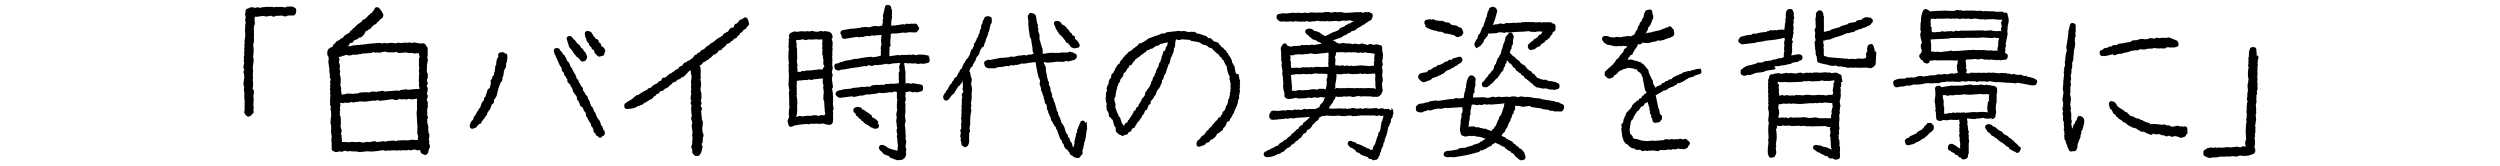 <svg xmlns="http://www.w3.org/2000/svg" width="250" height="16.632"><path d="M29.448.752l-.172-.078C29.223.65 29.132.646 29.08.66c-.02-.006-.042-.01-.064-.01h-.25c-.054 0-.104.023-.145.058l-.2.043c-.04-.04-.1-.06-.17-.06h-.43c-.02 0-.05.01-.07.02L27.71.7c-.04-.016-.08-.02-.12-.01l-.183.037-.204-.042h-.25c-.025 0-.05.005-.072.015-.03-.017-.06-.02-.1-.02l-.56.047c-.03.003-.07.014-.1.03-.06-.008-.1.015-.15.047-.06-.06-.14-.088-.23-.068l-.26.056-.04-.022c-.04-.025-.08-.038-.13-.038h-.23c-.04 0-.08.013-.11.035-.05.01-.09.037-.13.073l-.1.023c-.13.03-.21.155-.19.286l.02.09-.03.04c-.03.05-.04.12-.03.18l.07.32-.03.06c-.03.05-.04.1-.03.16l.05.29v.01c-.03.03-.04.08-.04.13l-.03.59.03.53-.08.56v.08l.03.13c-.02.04-.04.08-.04.13v.17c0 .03.01.06.02.09-.04.05-.06.12-.04.18l.03.17c-.02.03-.03.07-.03.12v.39l-.03.08c-.02.05-.02.1-.01.15l.03.11c-.02.03-.03.08-.02.12-.02.05-.02.11 0 .16l.03.06-.08.45c-.01.05 0 .11.03.16l.07.15c-.06.05-.1.15-.1.22 0 .05.02.1.06.14l.03.38-.05.29v.15l-.02.04c-.03.05-.03.11-.02.17l.08.35-.03.11c-.01.03-.01.07-.01.1l.05.28v.67c0 .06.02.12.06.16-.01.03-.02.06-.03.1V11c-.02.04-.03.08-.03.12v.098c0 .04.01.08.03.11.01.072.06.14.12.176l.04.03c.01.025.03.05.05.065.05.04.1.06.16.06h.05c.15-.03.25-.11.31-.24.06-.02.11-.06.14-.11.05-.08.05-.18 0-.25v-.01l.04-.27v-.08c0-.04-.01-.09-.04-.12l.04-.68-.04-.29.07-.35v-.09L25.35 9c-.017-.07-.06-.13-.12-.17.046-.048.073-.11.073-.18v-.49c0-.057-.01-.1-.04-.14l.04-.19c.006-.03.006-.066 0-.1l-.026-.12.03-.486-.03-.43.08-.49c.01-.03 0-.06-.01-.09.01-.026.02-.05.02-.08v-.11c0-.06-.02-.11-.05-.15V5.6l.01-.025.045-.56-.05-.48.03-.24c.03-.04.05-.09.05-.145V4.1c0-.026 0-.05-.01-.08l.01-.08c.01-.047 0-.09-.015-.13l.016-.427c0-.02-.003-.045-.01-.067V3c0-.03-.007-.06-.02-.084l.05-.385c.05-.05.07-.12.07-.19l-.045-.42.04-.24.1-.02c.03.01.06.02.09.02h.08c.04 0 .085-.01.12-.04l.43-.04h.13c.05.04.12.06.18.05l.51-.08.02.02.1.05c.07.04.16.04.24-.01l.07-.04.02-.01h.37c.032 0 .064-.01.094-.02l.23.01c.04.04.092.06.152.06h.17c.07 0 .137-.03.18-.08h.3c.03 0 .05 0 .077-.01h.01c.02.01.05.01.07.01h.08c.09 0 .17-.05.21-.12l.05-.08c.03-.04.04-.13.04-.18v-.04l.01-.04v-.1c0-.09-.05-.18-.14-.22zm13.507 13.476l-.077-.248c.012-.025.02-.052.024-.08l.033-.296v-.14c0-.076-.033-.144-.086-.19v-.154c0-.034-.01-.065-.03-.095l.02-.292c0-.02 0-.042-.01-.064l-.03-.18c-.01-.05-.04-.1-.07-.13.01-.03.01-.06.01-.09l-.03-.32c.05-.05.09-.12.09-.19s-.03-.12-.07-.17v-.35c0-.04-.01-.08-.02-.11v-.01c.01-.04.02-.07.02-.11v-.1c0-.02 0-.03-.01-.05.04-.05.07-.11.07-.17v-.08c0-.04-.01-.08-.03-.11.01-.04.02-.08.02-.11v-.14c0-.07-.03-.13-.07-.18l-.04-.04.1-.33c.01-.03.01-.1.01-.12 0-.07-.04-.13-.1-.18.02-.03.03-.06.04-.1l.06-.39c0-.05 0-.11-.02-.15l-.1-.2c.07-.05.12-.16.12-.25 0-.05-.03-.1-.07-.14V8.1c0-.035-.01-.065-.02-.094l.01-.07c.05-.05.08-.11.08-.18V7.4c0-.06-.03-.11-.08-.15l-.02-.23.03-.53c0-.03-.01-.06-.01-.09.05-.05.06-.124.04-.2l.01-.02.03-.08c.03-.07.02-.144-.01-.21l-.05-.09.05-.274v-.7c0-.07-.05-.136-.12-.18l-.04-.12c-.02-.04-.05-.076-.09-.104l-.03-.03c-.05-.047-.12-.067-.19-.06l-.23.026-.62-.11c-.06-.01-.12 0-.17.03l-.02.02-.35-.047c-.05 0-.09 0-.13.02l-.06.03-.01-.01c-.05-.03-.1-.04-.15-.03l-.54.05c-.04-.03-.09-.04-.15-.04h-.08c-.07 0-.13.03-.17.07l-.46-.06-.51.05h-.08c-.09-.06-.23-.05-.31.02l-.29-.06h-.07l-1.17.1c-.03 0-.07.01-.09.03h-.18c-.07 0-.13.02-.17.06l-.18-.02c-.06 0-.11.01-.16.04-.03-.01-.07-.01-.1-.01l-.61.06c-.06.01-.12.04-.16.08l-.04-.01c-.04-.01-.07-.02-.11-.01l-.23.03.08-.04c.1-.03.17-.13.17-.24l.09-.06.13-.02c.11-.02.19-.11.2-.22l.37-.15c.07-.02.12-.08.15-.15h.1c.08 0 .15-.04.19-.09.07-.02.12-.08.15-.15.05-.02.09-.06.11-.12l.12-.27.13-.04c.06-.02.11-.07.14-.13.06 0 .12-.02.16-.06l.13-.11c.04-.04.07-.08.07-.13.08-.02.15-.08.18-.16l.17-.07c.07-.03.12-.08.15-.15.04-.03.07-.06.08-.1.1-.02.17-.1.19-.2.04-.02.08-.05.1-.08.08-.01.15-.06.19-.13l.05-.09c.02-.04.03-.08.03-.11v-.1c0-.09-.05-.16-.11-.21 0-.06-.03-.12-.07-.16l-.24-.3c-.04-.05-.16-.08-.23-.08-.14 0-.25.11-.25.25l-.18.21c-.02.02-.04.07-.05.11l-.05.01c-.09.02-.17.09-.2.18l-.02.02c-.08.02-.15.07-.18.14-.01.03-.02.05-.02.08-.1.01-.19.09-.21.18l-.03.01c-.03.01-.06.02-.09.04-.09.01-.17.07-.2.15l-.03.07c-.07.01-.13.06-.17.12l-.16.09c-.03.01-.05.03-.07.05l-.38.37c-.07.02-.12.07-.15.13l-.03.07c-.1.01-.19.09-.22.19l-.01.03c-.04.03-.07.06-.09.1-.16.04-.27.12-.35.2-.09.02-.16.08-.19.16l-.03.09-.14.04c-.08.02-.14.07-.18.15l-.32.17c-.08.04-.13.11-.14.19l-.07.03c-.06.03-.11.07-.13.13l-.1.22-.07.02c-.04 0-.08.02-.12.04-.04.01-.09.04-.12.08-.06.03-.11.08-.14.14l-.04.13c-.01.02-.02.05-.02.08v.26c0 .06.02.1.06.14.01.04.03.07.06.09l.02.23-.03.25v.06l.08.57c0 .03.01.06.03.08v.06c-.02.05-.03.09-.03.14 0 .04.01.08.03.11 0 .13.02.23.05.31-.04.07-.05.16-.02.23l.1.25-.05.12c-.02.05-.03.09-.02.14l.03.22c-.04.07-.05.14-.02.22l.02.06-.02.04c-.01.03-.02.06-.02.09v.12c0 .06.02.11.05.15l-.04.15c-.02.06-.01.12.02.17l.01.04-.04.62c0 .04 0 .07.02.1-.01.03-.01.05-.01.08v.19c0 .07.03.12.08.17l-.03.18c0 .03-.01.05 0 .08l.05.35v.03c-.01.04-.01.09-.01.11 0 .05.01.09.03.13-.05.23-.08.47-.08.75l.05.27c.01.03.02.07.04.09l-.01.01c-.04.07-.04.17 0 .25l-.03.14v.07l.05.44c0 .03.01.06.02.08l-.03.4c0 .02 0 .04.01.06-.01.03-.01.05-.01.07 0 .04.01.08.03.11v.61c0 .1.06.2.15.23l.19.08c.03.02.06.02.1.02h.09c.05 0 .11-.02.15-.06l.06-.01c.04.01.08.02.13.01l.08.02c.04.01.08 0 .12-.01l.3-.1c.06.06.15.09.24.07.03.01.07.01.1 0l.15-.03c.04.02.09.04.14.04h.28c.01 0 .02 0 .03-.01.05.03.12.04.18.03l.08-.02c.05.05.12.08.2.07l.8-.08c.01 0 .02 0 .03-.01l.04.01.31.03c.42-.02.83-.07 1.18-.15.03.03.06.04.1.05.15.03.3.03.42-.02.03.02.07.03.11.02l.46-.03.34.03c.06.01.12-.01.17-.05l.12.04c.06.02.13.01.19-.02l.05-.03.14.03c.19.02.36 0 .51-.04.11.06.26.06.34-.01l.22-.03.25.08c.04.01.08.01.13 0l.14-.04.1.27c.03.08.13.14.22.15l.05.04c.04.03.09.05.15.05.07 0 .15-.04.2-.1l.01-.02c.06-.03.1-.09.11-.16l.06-.33c.02-.01.03-.03.05-.05.04-.05.07-.13.05-.2l-.03-.2c-.01-.05-.04-.1-.09-.13zm-1.082-.257l-.227.04-.403-.04h-.07l-.376.07-.033-.01c-.043-.01-.105 0-.162.01l-.227-.02-.625.03c-.057.01-.108.04-.148.08l-.154-.06c-.037-.01-.08-.01-.12 0-.033-.01-.07-.01-.102-.01l-.53.05c-.046.01-.087.03-.122.07h-.02l-.095-.04c-.05-.02-.09-.02-.14-.02l-.63.09-.08-.05c-.05-.03-.12-.04-.18-.04l-.39.07c-.02 0-.04.01-.06.02l-.27-.02h-.07l-.34.07-.31-.07h-.09l-.42.03c-.04-.02-.08-.03-.12-.03h-.26c-.04 0-.08.01-.11.03h-.2c-.02 0-.03.01-.05.01-.04-.02-.09-.03-.13-.03h-.08c-.03 0-.05 0-.07.01-.02-.01-.05-.01-.07-.01h-.21c.02-.04.03-.09.02-.14l-.03-.28c0-.02-.01-.04-.02-.06l.01-.03c.01-.05.01-.11-.01-.17l-.07-.15c.05-.05.08-.11.08-.19V13c0-.066-.03-.125-.07-.17v-.04l-.04-.27c.02-.04.04-.084.04-.135v-.17c0-.02-.01-.04-.01-.06.01-.046.01-.09 0-.14.01-.05.01-.103-.01-.154.02-.07.02-.14-.02-.21l-.05-.07v-.05c0-.03-.01-.07-.03-.1.03-.05.04-.12.02-.18l-.03-.08c.03-.03.05-.07.06-.11.01-.06 0-.13-.03-.19v-.07l.05-.26v-.11l-.03-.12.1-.03.16.03c.07.02.14 0 .2-.04l.03-.02.02.01c.03.01.06.02.09.02h.28c.06 0 .11-.03.16-.07l.02-.01.1.01c.15.06.29.04.41-.03l.03.01c.04.01.08.01.12 0l.3-.06.07.02c.03.01.06.01.09.01l.16-.02c.04.03.09.03.14.03l.88-.12.07.02c.04.01.09.01.13 0l.23-.07.02.02c.05.05.12.07.19.06l.97-.12c.03 0 .05-.01.08-.03h.31c.04.05.11.08.18.08h.08c.05 0 .1-.02.14-.05.05 0 .09-.01.13-.04l.08-.05.01.01c.05.05.13.07.2.06l.25-.04c.05.04.12.06.19.05l.3-.07.21.05c.03.01.06.01.09 0l.4-.06h.06l.04.21V10c-.02.044-.04.094-.03.14v.73c0 .027 0 .05.01.07l-.05.275v.062l.08 1.36c0 .028.01.055.02.08l-.02.11-.01.09c0 .03.01.06.02.09-.02.04-.01.083 0 .125l-.01.02c0 .028-.01.055-.01.08v.08c0 .048.02.093.05.13-.01.046 0 .095.02.14l.03.056c-.03.04-.04.09-.04.14v.19c-.01.004-.01.01-.01.02zM34.15 5.56l.04.015c.03.01.122.016.15.016.07 0 .13-.04.175-.09l.062-.02.326.07c.16 0 .275-.04.358-.09.06.02.11.02.16 0l.04-.01c.05.02.1.03.15.02l.58-.09c.04 0 .08-.02.11-.04h.37c.04 0 .08-.01.11-.03h.3c.06 0 .11-.03.16-.07l.16-.03c.01.01.03.02.04.03.08.05.18.04.26-.01l.03-.01c.06.05.14.07.21.05l.48-.11c.05.03.11.02.17.01l.12.04c.03.01.06.02.08.02h.67c.06 0 .11-.02.15-.05l.18.09c.04.02.09.03.13.03l.74-.06c.05.04.1.06.17.06h.25c.03 0 .06-.01.09-.02l.2.06c.03.01.07.01.11.01l.35-.04.05.01c.01.12.04.23.09.34l-.01.05c-.04.04-.07.11-.07.18v.39c0 .02 0 .05.01.07-.01.02-.01.04-.01.06v.12c-.01.05 0 .11.02.16l.02.14c-.04.06-.05.14-.04.21l.02.06c-.03.07-.03.14.01.21l.02.03c-.03.04-.04.08-.04.13l-.02.67.03.17.01.02-.02.07c-.01.04-.02.08-.01.13l.03.17.03.09v.01c-.02.03-.03.06-.03.1l-.09.01-.07-.02h-.08l-.8.08h-.14c-.04-.03-.09-.04-.15-.04h-.08c-.06 0-.11.02-.15.05h-.21c-.08 0-.15.04-.2.1h-.09c-.04-.02-.09-.03-.14-.03l-1.29.1c-.04-.04-.1-.07-.17-.07h-.08c-.04 0-.08.02-.11.04-.17 0-.32.02-.47.08-.04-.02-.08-.04-.13-.04h-.33c-.06 0-.12.04-.16.09l-.42-.03-.56.03c-.05.01-.09.03-.13.07l-.57.06-.57-.03c-.05 0-.09.02-.13.05l-.48.06c.03-.05.04-.12.03-.18l-.05-.23V9c.02-.04.02-.088.02-.13l-.1-.468.01-.01c.05-.062.06-.15.03-.23l-.02-.05c.02-.033.04-.08.04-.123 0-.19-.04-.38-.11-.57l.01-.06.03-.22c.01-.05 0-.11-.03-.16l-.03-.07.04-.25c0-.18-.04-.33-.11-.46l.04-.08c.01-.03.02-.07.02-.1v-.09c0-.03 0-.06-.02-.09l-.06-.15.04-.01c.05.01.11.01.16 0l.18-.07zm26.246-.757c-.028-.065-.083-.116-.15-.14l-.082-.026c-.014-.034-.034-.064-.06-.09v-.052c0-.104-.065-.197-.163-.234l-.02-.01-.04-.03-.02-.12c-.02-.1-.09-.17-.19-.19l-.11-.02c0-.09-.06-.18-.15-.21l-.25-.41c-.03-.05-.08-.09-.14-.11l-.15-.05c-.02 0-.04-.01-.07-.01h-.08c-.07 0-.14.03-.19.09-.04.06-.06.13-.05.21l.04.28c.02.06.05.12.1.16l.02.16c0 .04.02.08.04.11l.08.12c.03.05.07.08.12.1l.02.12c.02.08.06.14.12.17.03.04.06.08.11.1l.01.02c0 .1.05.19.15.23l.11.05.03.17c.01.08.06.14.12.18.02.03.05.06.08.08.03.07.08.11.14.14l.01.02c.04.04.1.05.15.05.02 0 .04 0 .06-.01l.28-.07c.08-.02.15-.09.17-.17.01-.05.01-.09 0-.13.02-.02.03-.03.04-.05.05-.07.06-.16.02-.24l-.04-.11zm-.023 8.272l-.125-.39c-.012-.037-.034-.068-.063-.095-.022-.03-.053-.057-.087-.078-.025-.255-.132-.478-.317-.664 0-.008-.01-.016-.02-.022l-.14-.29c-.04-.17-.11-.31-.22-.42l-.1-.297c-.01-.04-.03-.07-.06-.09-.01-.02-.02-.04-.04-.05-.02-.04-.06-.07-.11-.09v-.05c0-.06-.03-.11-.07-.15v-.06c0-.04-.01-.08-.03-.12l-.17-.33c-.01-.03-.03-.05-.05-.07v-.05c0-.11-.06-.2-.15-.23-.01-.03-.04-.06-.06-.08l-.14-.27c-.03-.05-.07-.09-.12-.12V8.9c0-.06-.02-.115-.06-.16l-.08-.094c-.02-.02-.04-.036-.07-.05L58 8.36c-.027-.06-.07-.11-.13-.14l-.01-.12c-.01-.11-.1-.2-.2-.22V7.8c0-.06-.03-.11-.07-.15l-.015-.093c-.01-.07-.05-.14-.114-.178l-.02-.06c-.01-.05-.04-.08-.07-.11-.01-.08-.05-.15-.11-.19l-.02-.09c-.01-.07-.05-.13-.11-.17l-.05-.03-.12-.33c-.01-.04-.03-.07-.06-.09-.01-.09-.09-.16-.18-.2l-.03-.08c-.01-.05-.03-.08-.06-.11v-.01c0-.09-.05-.18-.12-.22 0-.1-.07-.19-.16-.22l-.2-.3c-.03-.06-.08-.1-.14-.11L56 5.02c-.02-.12-.127-.21-.25-.21h-.12c-.08 0-.15.03-.2.09s-.067.14-.048.21l.08.31c.014.06.06.12.12.15v.07c0 .07.03.13.08.17l.3.7.03.06.16.19.02.24c.01.08.06.15.126.19.02.03.04.05.07.07l.03.05.03.16c.01.08.06.14.13.17.01.03.03.06.055.09l.02.07c.013.05.05.09.1.12v.18c0 .12.08.22.183.248.02.054.06.1.11.13v.02c0 .07.04.13.09.18l.1.18c.01.022.03.05.05.07V9c0 .05.02.094.05.13.006.044.02.085.05.12l.27.35c.04.06.06.15.06.26 0 .1.06.19.15.23l.03.12c.02.06.058.11.1.14v.076c0 .116.08.216.19.244l.058.05c.02.03.044.06.08.08l.06.22c.02.05.05.1.1.13l.02.02c.02.04.05.08.09.11l.02.25c0 .08.05.15.11.19.01.02.02.034.04.05 0 .036.01.074.03.11l.17.31c.025.04.06.076.1.1l.084.3c.016.06.06.11.117.14.07.1.106.22.106.354 0 .11.07.21.18.24l.04.12c.03.09.11.16.21.17l.02.04c.04.072.12.12.21.12.02 0 .04-.01.07-.01.07-.02.13-.08.16-.15.14 0 .25-.16.25-.3 0-.05-.01-.1-.04-.14.02-.05.01-.1 0-.15zm-9.86-7.71l-.077-.078c-.057-.057-.135-.082-.215-.07l-.2.03c-.07.013-.14.057-.18.123s-.04.145-.01.215l.02.058-.01.025c-.03.023-.05.054-.07.09-.11.218-.16.463-.15.732l-.04.047c-.07.072-.09.18-.05.275v.002c-.03.056-.05.124-.05.18 0 .03.01.057.02.082l-.01.05c-.05.045-.08.11-.08.182v.097l-.02.04c-.01.02-.02.042-.02.064l-.01.05c-.07.03-.13.1-.14.19l-.02.14c-.12.05-.18.19-.13.31l.03.08-.12.5-.17.14c-.06.08-.13.21-.14.39-.05.05-.08.13-.08.2-.01.02-.02.05-.03.07l-.02.1c-.08.04-.14.12-.14.22v.1l-.15.18c-.03.03-.04.07-.05.11-.05.04-.09.1-.09.16l-.01.11c-.02.02-.04.05-.05.08l-.05.16c-.04.01-.08.04-.11.08-.03.05-.05.11-.05.17-.07.03-.12.09-.14.17-.04.03-.06.07-.08.12l-.04.13c-.02.01-.04.03-.06.05-.12.12-.19.28-.2.44-.01 0-.01.01-.02.01-.16.12-.25.28-.29.45-.02.04-.04.09-.04.15v.05c0 .08.04.16.1.21.04.03.09.05.15.05.02 0 .05 0 .07-.01l.24-.08c.05-.01.09-.04.12-.08l.21-.27.14-.05c.09-.03.15-.11.16-.2l.01-.06c.06-.03.11-.07.13-.13l.02-.06c.06-.02.1-.06.13-.12l.05-.09c.01-.02.02-.05.02-.07.05-.02.09-.05.11-.09.07-.1.12-.22.13-.34.05-.03.09-.09.11-.15l.01-.04c.06-.03.11-.08.13-.14l.19-.49c.12-.02.2-.12.2-.24v-.13l.04-.13c.07-.03.12-.09.13-.16l.02-.05c.04-.04.07-.08.08-.14l.18-.76.24-.6c.09-.04.15-.13.15-.23v-.2l.03-.08c.05-.06.08-.14.08-.21 0-.03-.01-.05-.01-.08l.04-.12c.02-.05.02-.11.01-.16l-.01-.04.02-.02c.02-.03.03-.06.04-.09.05-.04.08-.1.09-.17l.02-.02c.05-.06.07-.13.06-.2-.02-.13-.01-.23.04-.31l.03-.09.05-.32v-.3c0-.06-.03-.11-.07-.16-.01-.03-.03-.05-.05-.07zm6.482-.577c.022.058.064.104.117.13.013.05.042.097.085.13l.063.05v.006c0 .066.037.126.09.17.002.006.006.01.01.016l.28.36c.033.04.077.07.126.084l.007.002c.028.053.075.095.133.117l.117.165c.044.083.13.132.22.132.017 0 .034 0 .05-.005l.156-.03c.07-.017.14-.07.17-.143l.08-.172c.03-.062.03-.133 0-.196l-.13-.313c-.02-.04-.05-.08-.09-.1-.02-.03-.05-.07-.08-.09-.02-.02-.04-.05-.06-.07V5c-.02-.08-.08-.145-.16-.174l-.06-.026-.08-.174c-.01-.03-.03-.06-.06-.082l-.17-.156c-.03-.026-.07-.045-.1-.056l-.14-.217c-.02-.023-.03-.043-.05-.06l-.14-.115-.17-.23c-.05-.065-.13-.104-.21-.104h-.08c-.08 0-.16.038-.21.103-.04.06-.06.14-.03.22l.2.65.08.2zM74.64 1.745c-.08-.028-.164-.018-.23.03l-.176.12-.188.068c-.072.026-.13.083-.153.156l-.13.14c-.027.02-.048.05-.063.08l-.038.02c-.112 0-.21.07-.24.18l-.06.2h-.028c-.04 0-.076.01-.11.03h-.015c-.09 0-.16.04-.21.1l-.22.31-.07.01c-.08.01-.14.06-.17.12-.12 0-.22.09-.24.21l-.01.03c-.09 0-.16.06-.21.14-.08 0-.15.05-.19.11l-.01.01c-.05 0-.1.02-.13.05l-.27.22c-.03.02-.05.05-.07.09h-.01c-.08 0-.14.06-.19.12h-.01c-.08 0-.15.04-.2.11l-.08.11-.06.02c-.04.01-.08.04-.1.07-.04.01-.08.03-.11.06l-.17.17c-.03.02-.05.05-.06.09l-.17.05c-.04.01-.09.04-.12.07l-.12.14c-.02.02-.04.05-.05.07h-.02c-.12 0-.21.08-.24.18l-.14.05c-.05.01-.09.04-.12.08l-.23.3-.11.05c-.06.03-.11.08-.13.14h-.06c-.08 0-.15.03-.2.09l-.06.08h-.04c-.07 0-.13.03-.18.07l-.12.12c-.04.04-.06.09-.07.14l-.24.1c-.06.02-.1.07-.13.13l-.04.09-.26.12-.25.2c-.07.02-.13.06-.17.13l-.03.01c-.02 0-.04.01-.06.02-.07 0-.13.04-.17.09l-.09.1-.05.02c-.08.03-.13.1-.15.18l-.22.02c-.11.01-.2.09-.22.2l-.02.07c-.04.02-.07.04-.09.07h-.02c-.08 0-.15.04-.2.1l-.1.14-.19.07c-.05.02-.09.04-.12.08-.11.03-.21.11-.26.23l-.2.09c-.12 0-.21.08-.24.18l-.15.05c-.02.01-.05.03-.07.04-.04.01-.08.04-.11.07-.08 0-.15.04-.2.1l-.02.04c-.04.01-.08.02-.11.04l-.19.13c-.02.01-.03.02-.05.04h-.04c-.1 0-.18.05-.22.13h-.01c-.09.01-.16.07-.19.16l-.19.13c-.04.02-.07.06-.09.09-.09 0-.16.04-.21.11l-.04.01c-.08.01-.14.06-.18.13l-.03.02c-.11.03-.19.13-.19.25v.12c0 .14.11.25.25.25.34 0 .66-.06.95-.18.03-.01.06-.04.09-.08l.07-.02.06-.03h.03c.05 0 .09-.02.13-.05l.09-.03c.08 0 .16-.05.2-.12.06-.01.12-.05.16-.11l.12-.04c.05-.02.1-.06.13-.1l.06-.02c.06-.02.11-.06.14-.11l.05-.01c.04-.01.08-.04.12-.07l.04-.01c.08-.02.15-.08.18-.15.05-.03.09-.08.11-.14l.03-.01c.08-.01.15-.07.19-.14l.03-.07h.04c.08 0 .15-.04.2-.1l.13-.19.15-.02c.09 0 .17-.05.22-.13l.05-.06.34-.17c.05-.03.1-.08.12-.14.05-.02.1-.06.12-.11.1-.02.18-.1.2-.2l.29-.11c.09-.02.15-.09.18-.17l.3-.12c.05-.02.1-.07.12-.12l.15-.06c.02 0 .05-.02.07-.03l.2-.16c.03-.03.06-.07.08-.11l.02-.03c.08-.03.14-.09.15-.18l.01-.01c.07-.01.13-.05.17-.11l.14-.03-.03.14c-.01.04-.01.07 0 .11l.03.15c.01.04.03.09.06.12v.02c-.01.02-.02.05-.02.08v.18l-.05.29v.13c-.01.05.01.11.03.15l-.03.26v.09l.03.13-.04.23v.1c0 .05.01.09.04.13-.04.16-.07.33-.07.51 0 .04.01.08.03.11l.05.1v.01l-.03.06-.03.08c-.03.08-.02.18.04.25l.04.05c0 .01-.01.03-.01.04l-.04.26v.06l.05.59c.01.04.02.07.04.1l-.07.15c-.02.05-.02.1-.01.15l.05.2c0 .03.02.06.04.08 0 .01.01.03.02.04l-.06.36v.08l.09.6-.04.21c-.01.04 0 .09.01.13l.03.41c-.04.05-.05.12-.04.18.02.14 0 .27-.06.39-.02.04-.03.13-.03.17 0 .06.03.11.07.15l.03.17c0 .02.01.03.01.05-.03.07-.02.16.03.23l.13.17c.04.06.11.09.18.1.03 0 .06 0 .08-.01h.12c.09 0 .18-.05.22-.13l.12-.22.08-.25c.01-.03.01-.05.01-.08v-.07c.03-.06.05-.12.05-.173 0-.06-.04-.13-.09-.17v-.13c.05-.04.08-.1.09-.16l.03-.3v-.13l.05-.14c.01-.025.01-.05.01-.07v-.11c0-.06-.03-.11-.07-.154l-.05-.33v-.19l.05-.33v-.27c0-.09-.04-.16-.1-.21l.01-.05v-.07l-.08-.746.03-.04c.03-.04.05-.09.05-.15v-.07c0-.08-.04-.16-.11-.21l-.01-.12c.07-.06.1-.15.08-.24l-.06-.2V10c.04-.05.06-.104.06-.17V9.6c0-.032-.01-.064-.02-.093.01-.04.02-.083.02-.125 0-.063-.02-.12-.06-.166v-.084c0-.056-.02-.107-.05-.148l.04-.257c.06-.292.04-.56-.05-.795.03-.043.05-.098.05-.158v-.11c0-.028-.01-.055-.02-.08l.02-.56c0-.053-.01-.1-.04-.14l.01-.028c.02-.088-.01-.178-.08-.238l-.03-.025c.01-.01.02-.02.02-.033l.06-.012c.05-.012.1-.06.14-.116.04-.024.08-.063.11-.11l.03-.072.25-.105c.06-.027.11-.077.14-.14h.02c.12 0 .21-.08.24-.187.06-.006.12-.038.17-.087l.26-.28h.05c.1 0 .19-.06.23-.14.06-.02.11-.06.14-.12l.09-.16h.1c.12 0 .22-.08.25-.2l.09-.06c.07-.02.13-.08.15-.14l.03-.02c.08-.03.12-.11.14-.19l.25-.1c.02-.01.04-.02.06-.04.06-.02.1-.06.12-.12l.18-.11c.06-.03.1-.08.12-.14l.24-.12c.09-.04.14-.13.14-.22.12 0 .21-.09.23-.2.02-.07.03-.07.06-.08.06 0 .1-.04.14-.09.06-.03.11-.09.12-.17h.01c.07-.01.13-.06.16-.12h.02c.1-.03.18-.11.19-.22l.13-.11c.07-.06.1-.16.08-.25l-.1-.36c-.02-.08-.08-.14-.15-.17zm13.19 10.512c0-.07-.032-.14-.086-.186l-.234-.2-.056-.03-.23-.11-.044-.14c-.026-.08-.094-.14-.178-.17h-.032c-.03-.07-.09-.12-.167-.14-.03-.03-.07-.06-.117-.07h-.007c-.04-.06-.1-.11-.18-.13-.04-.06-.1-.11-.17-.12l-.12-.02c-.01-.1-.09-.19-.19-.21l-.21-.04c-.04-.01-.09 0-.13.01l-.16.05c-.11.04-.18.13-.18.24v.08c0 .12.07.21.18.24l.06.15c.02.08.07.15.15.18l.09.04.01.04c.03.1.12.17.23.18v.01c.02.09.08.16.17.19l.07.02.07.12c.01.03.04.05.07.07.02.02.04.04.07.05l.43.24.04.04c.04.07.12.11.21.11h.04c.03.05.08.08.13.09l.12.03c.02.01.04.01.06.01s.04 0 .06-.01l.12-.03c.08-.02.14-.08.17-.16s.02-.16-.03-.23l-.08-.1z"/><path d="M92.973 5.63l-.156-.077c-.035-.017-.073-.026-.112-.026H92.6c-.037-.027-.08-.044-.13-.047l-.516-.03c-.022-.004-.045 0-.066.004l-.31.064-.17-.057c-.05-.01-.102-.01-.153 0l-.145.05c-.094-.06-.213-.07-.296-.02h-.703c-.04 0-.09.02-.12.05h-.04c-.05-.03-.11-.05-.18-.04l-.77.12-.06-.01v-.54c.04-.06.04-.14.02-.21l-.03-.09c.01-.01.01-.02.01-.03.03-.02.06-.06.07-.09l.03-.08c.04-.08.02-.17-.03-.24l.01-.03c.01-.02.01-.04.01-.06v-.08c0-.02 0-.05-.01-.07l.01-.01c.01-.02.01-.04.01-.07v-.13c.02-.03.03-.07.03-.12V3.4c.05 0 .09-.015.13-.044.03 0 .06-.01.09-.026l.1.02c.02.002.08.004.1.004s.03 0 .05-.006c.03.003.06.004.09 0l.56-.07c.02-.003.05-.013.07-.027l.18.03h.07l.55-.07c.03.02.07.03.11.03h.23c.02 0 .04 0 .06-.01l.01.01c.12.03.23-.02.28-.13l.03-.05c.04-.02.07-.05.1-.09.05-.08.04-.18-.01-.25l-.15-.25c-.06-.1-.19-.14-.3-.1l-.05.02-.07-.02c-.04-.01-.07-.01-.1-.01l-.33.04c-.04-.02-.08-.03-.13-.03h-.09c-.06 0-.11.03-.16.08l-.06.01c-.05-.04-.12-.05-.18-.04l-.41.08c-.01 0-.02 0-.03.01-.04-.01-.08-.01-.13 0l-.19.04h-.4l.03-.08c0-.02.01-.04.01-.07v-.1c0-.02 0-.04-.01-.06V2.2l.08-.485c.01-.043 0-.09-.02-.13l.02-.236c0-.02 0-.04-.01-.06.01-.02.01-.04.01-.06v-.17c0-.07-.03-.14-.08-.19v-.1c0-.14-.11-.25-.24-.25-.18-.08-.38.01-.38.19l-.2.81c-.01.03-.01.06-.01.09l.04.27c-.01.01-.02.02-.03.04-.04.07-.05.16-.02.24l.01.01-.07.39-.15.02-.08.03c-.06 0-.1.02-.14.04-.04-.02-.08-.04-.12-.04-.3-.03-.55.02-.76.12l-.51-.03c-.04 0-.08.01-.12.02-.14-.01-.27.02-.38.09-.02-.01-.04-.01-.07-.01h-.12c-.05 0-.09.02-.13.04-.02-.01-.05-.01-.07 0l-.28.04h-.02v-.02c-.03 0-.07-.01-.1 0l-.92.16c-.12.02-.21.15-.21.28 0 .09.04.16.1.21l.02.16c.01.07.04.13.1.17.05.04.12.06.19.05l1.24-.2h.06l.05.03c.08.04.19.02.26-.04.02.01.05.02.08.02h.16c.06 0 .12-.03.17-.07.11.01.21-.01.31-.05.06.04.13.05.19.03l.24-.07.29.03c.05 0 .09-.02.13-.05l.02-.01c.05.02.1.03.15.02l.2-.03c.04.01.09.01.13 0l.03-.01-.06.5c0 .04 0 .08.02.11-.01.04-.02.09-.01.14l.04.15-.08.38c0 .03-.01.06 0 .09l.03.2c-.03.06-.04.14-.01.21l.01.01c-.02.04-.03.09-.02.13l.02.14c-.24.09-.51.15-.82.18l-.07-.03c-.03-.01-.07-.02-.11-.02l-.51.05c-.04 0-.07.02-.1.03-.03-.01-.06-.01-.09 0l-.4.07c-.05-.01-.11 0-.17.04l-.03.02c-.02 0-.04-.01-.07-.01h-.12c-.02 0-.04.01-.05.01-.04-.01-.09-.01-.13 0l-.45.13c-.04-.01-.08-.01-.12 0l-.4.07c-.05.01-.1.04-.14.08l-.26.04c-.07.01-.13.05-.16.1l-.27.05c-.06.01-.12.05-.16.1-.04.06-.06.13-.04.19l.03.16c.02.09.09.17.18.19l.17.05c.06.01.11.01.17-.02l.18-.08h.01c.04.02.1.02.15.01.52-.11 1.06-.19 1.59-.25.04-.01.07-.02.1-.03.03 0 .06 0 .08-.01l.39-.07c.1.06.22.04.3-.04l.05-.05h.02c.03.01.06.02.09.02l.02.01.08.03c.03.01.06.02.1.02h.09c.07 0 .14-.03.18-.08.45.02.9-.05 1.26-.14.06.05.15.08.23.05.3-.07.61-.11.91-.11.02 0 .04 0 .06-.01.02 0 .04.01.06.01h.1l-.1.28c-.01.03-.01.06-.01.1l.03.44c-.05.04-.08.11-.08.18v.09c0 .02 0 .03.01.05-.01.02-.01.04-.01.06v.17c0 .04.01.07.03.11l-.01.02c-.01.03-.02.07-.02.11V8c0 .03.01.07.03.1l-.03.23-.62.06c-.08-.05-.17-.05-.25 0l-.4.01c-.05 0-.1.02-.14.05l-.07.05c-.03-.01-.06-.02-.1-.02H88c-.034 0-.066.01-.096.03-.032-.02-.07-.02-.107-.02h-.25c-.044 0-.085.01-.12.03h-.16c-.067 0-.127.04-.172.09l-.006.01-.08.06-.31-.03c-.05 0-.09.01-.13.04h-.47c-.05 0-.09.01-.13.04l-.71.07c-.05 0-.09.02-.12.06l-.8.07c-.05 0-.08.02-.12.05-.03.01-.06.02-.09.04-.14-.03-.23 0-.29.07h-.03c-.14 0-.25.16-.25.3 0 .09.04.16.12.21.02.03.04.06.08.08l.12.07c.04.03.1.04.16.03l1.17-.15.01.01c.06.042.13.06.21.05l.64-.14c.04.02.1.02.15.01l.55-.14c.05.03.1.04.15.03l.77-.097c.04 0 .08-.024.12-.06l.06-.02.4.04.68-.08c.02 0 .04-.01.06-.02.03.01.06.02.09.02h.09c.08 0 .16-.03.21-.09l.21.04h.08v.64c0 .05.02.1.05.14-.01.03-.02.06-.02.1v.06c-.04.07-.04.15-.01.22-.02.03-.02.07-.02.11v.36c0 .05.01.09.04.13l-.01.03-.09.44v.1c0 .06.02.12.05.16l-.06.45c-.01.07.01.13.05.19-.01.03-.01.05-.01.08l.03.28c.01.03.02.06.03.08l-.02.146c-.03.05-.05.1-.05.15 0 .04.01.09.03.12 0 .01 0 .02.01.03-.01.02-.01.04-.01.05 0 .06.02.11.05.15v.1c-.05.06-.06.14-.04.21l.04.16v.19c0 .04.01.08.03.11v.05c-.01.02-.01.05 0 .07l.04.29-.04.18c-.02.12-.01.23.01.32-.36-.07-.7-.17-1.01-.31l-.04-.05c-.04-.06-.11-.09-.18-.1-.02-.02-.03-.03-.06-.04l-.08-.05c-.04-.02-.08-.04-.13-.04h-.12c-.14 0-.25.11-.25.25v.08c0 .07.04.14.1.19.02.03.04.07.08.09l.14.1c.01.07.07.14.13.17.03.04.08.07.13.09l.43.15c.02.08.07.14.15.17l.61.23c.03.01.06.02.09.02.01 0 .02 0 .03-.01l.4-.04c.08-.01.15-.06.19-.12.09-.04.16-.13.16-.23v-.02c.06-.05.09-.13.08-.21l-.04-.24c.02-.04.04-.09.04-.14v-.13c0-.07-.03-.13-.07-.17.01-.03.02-.07.02-.11 0-.02-.01-.05-.01-.07l.01-.04.05-.28c.01-.03.01-.06 0-.1l-.07-.28.02-.15c.01-.03.01-.06 0-.09v-.17c0-.04-.02-.08-.04-.11v-.02c.02-.04.03-.1.03-.15l-.08-.66.03-.21c.04-.06.06-.12.05-.19l-.03-.21-.01-.04c.01-.04.01-.08 0-.12l-.04-.17c.02-.03.04-.08.04-.12l.03-.41c0-.03-.01-.07-.02-.1l.02-.53c0-.07-.03-.13-.07-.18.04-.03.07-.08.08-.14.03-.18.02-.33-.04-.47.02-.03.04-.08.04-.13V9.2h.07c.03.01.06.01.09 0l.16-.05h.18l.05.03.08.03c.04.02.09.03.14.02l.15-.03.02-.01c.04.02.09.04.14.04h.13c.05 0 .1-.02.14-.05l.18-.03c.12-.02.21-.13.21-.25v-.2c0-.123-.09-.227-.21-.247l-.77-.126c-.06-.01-.12.004-.17.036l-.04.02-.02-.01-.08-.03c-.03-.012-.06-.013-.1-.01-.02-.004-.04-.01-.07-.01h-.12c-.06 0-.11.02-.15.05l-.01-.002-.02-.92.01-.03c.01-.04.02-.09.01-.13l-.08-.48-.01-.03v-.01c.01-.04.01-.09 0-.13l-.07-.31.23-.03.15.04c.04.01.07.01.11 0l.12-.03c.04.03.09.04.14.04h.25c.04 0 .09-.01.12-.03l.16.06c.12.03.25.02.35-.03h.01l.23.03c.03.01.05.01.08 0l.41-.08c.12-.02.2-.12.2-.24V5.9c0-.096-.05-.18-.14-.225zM83.3 11.063l.034-.066c.023-.047.032-.1.023-.153l-.047-.28c-.003-.02-.01-.038-.018-.055l.02-.63c0-.02-.002-.04-.008-.06.01-.03.01-.07.007-.1l-.03-.24v-.02c.01-.04.01-.07.01-.11l-.09-.49.03-.03c.05-.06.07-.13.06-.2l-.09-.61V8c.01-.02.01-.04.01-.06 0-.043-.01-.083-.03-.12l.07-.213c.01-.024.01-.05.01-.074V7.46c0-.053-.02-.103-.06-.144l-.01-.13c.02-.044.03-.09.03-.133V7.01l.03-.05c.02-.04.03-.1.02-.15l-.04-.28c0-.02-.01-.05-.02-.07l.02-.12c.01-.05 0-.11-.02-.16.02-.04.03-.08.03-.13l-.03-.45v-.01l.03-.06c.02-.06.01-.124-.02-.18.02-.044.02-.097.01-.146l.03-.37c0-.05-.02-.095-.05-.13.03-.047.05-.1.05-.15V4.4c0-.023 0-.046-.01-.07l.01-.037c.01-.042.01-.086-.01-.128l-.09-.273v-.008c.03-.017.05-.037.06-.06.05-.07.06-.155.03-.232l-.08-.202c-.03-.076-.09-.13-.17-.152-.01-.013-.02-.025-.04-.036-.06-.047-.14-.063-.22-.04l-.02.005-.08-.04c-.05-.025-.11-.03-.17-.013l-.16.046-.01-.01c-.04-.03-.09-.045-.14-.045H82c-.06 0-.114.03-.157.074l-.455-.03c-.005 0-.007-.01-.01-.01-.063-.05-.145-.06-.22-.04l-.13.04c-.03-.01-.063-.01-.094 0l-.06.01-.044-.02c-.03-.01-.07-.01-.1-.01l-.25.03-.36-.03c-.05-.01-.1.01-.143.04-.05-.02-.103-.02-.15 0l-.1.03-.227-.04c-.05-.01-.1 0-.145.02l-.28.12c-.06.02-.11.07-.13.14l-.008.01c-.043.06-.06.13-.044.21l.04.13c-.01.01-.02.03-.026.05l-.03.08c-.03.06-.026.14.01.2l.01.02c-.025.04-.04.09-.04.14 0 .02.004.04.01.06-.01.05-.01.1.007.14l-.01.02c-.036.18-.01.32.035.42l-.02.04-.03.28c-.01.02-.01.05 0 .07l.02.11-.02.05c-.01.02-.01.05-.01.07v.21c0 .03 0 .06.01.08-.01.04-.02.09-.01.13l.06.39c-.04.04-.06.1-.06.16 0 .04.01.08.03.12v.28c0 .02 0 .05.01.07l-.01.02c-.01.04-.02.07-.01.1l.04.42-.05 1c0 .04 0 .07.01.1l.04.11-.01.03c0 .04 0 .08.01.12l.05.2-.04.09c-.02.03-.03.07-.02.11l.03.64c0 .02 0 .03.01.05-.01.02-.01.04-.01.07v.15c0 .03 0 .05.01.07v.01c-.01.02-.01.04-.01.07v.2c0 .05.01.1.04.14-.05.21-.08.42-.08.63 0 .01 0 .03.01.05-.01.03-.01.07-.01.1l.03.28c-.03.02-.05.06-.06.1l-.08.23c-.02.04-.02.09 0 .14l.08.3c.01.07.06.12.12.16.03.02.07.02.11.02.03 0 .06 0 .09-.01l.25-.1c.02-.01.04-.02.05-.03l.25-.03c.04-.01.07-.02.09-.03h.06l.77-.09.17.04c.06.01.12 0 .17-.02l.1-.06c.04.03.1.05.15.04l.47-.03.02.01c.03.01.07.02.11.02l.51-.03c.02 0 .03-.01.05-.01.04.05.11.09.19.09h.09c.04.03.09.04.14.04h.2c.09 0 .18-.06.22-.14l.05-.1c.03-.05.02-.11.01-.17l.01-.02c.01-.03.01-.06.01-.09v-.23c0-.02 0-.04-.01-.06.01-.03.01-.09.01-.11 0-.02 0-.05-.01-.07l.01-.05c.02-.17 0-.32-.06-.46zm-1.317.54l-.12-.025c-.033-.007-.066-.006-.098 0l-.027-.016c-.04-.023-.083-.036-.128-.036h-.28c-.047 0-.09.02-.13.048-.022-.002-.043-.002-.064 0l-.113.02c-.03-.015-.064-.022-.1-.022-.257 0-.5.027-.724.08-.05-.03-.1-.05-.15-.05h-.1c-.06 0-.11.02-.15.05l-.17.032h-.01v-.03c.03-.037.05-.084.05-.138l.05-.508v-.36c0-.024-.01-.048-.02-.07 0-.014.01-.027.01-.04l.03-.173v-.076c0-.03-.01-.06-.02-.08l.01-.09v-.08l-.08-.5c.04-.06.05-.13.04-.21l-.03-.11c.04-.08.04-.16 0-.23l.02-.09c.01-.03.01-.06 0-.09l-.03-.19c.02-.04.03-.09.03-.13v-.32c0-.02 0-.04-.01-.06.15-.06.32-.08.5-.07.06 0 .1-.01.15-.04.02 0 .04.01.05.01h.3c.05 0 .1-.02.14-.05H81l.04.02c.09.04.19.03.27-.04l.67-.07c.03-.01.06-.01.088-.02.03.01.06.02.1.02h.08c.024 0 .05-.01.08-.02l-.036.08c-.01.03-.015.06-.015.09v.31c0 .07.04.13.09.17l-.04.13c-.01.03-.01.06-.01.1l.07.58-.03.06c-.01.03-.01.06-.01.09v.25c0 .01-.007.01-.008.02-.02.16.01.3.09.42-.01.03-.01.06-.01.09l.05.69c0 .02.01.04.01.06V11c-.02.04-.02.09 0 .14l.05.2-.05.127c0 .01-.01.024-.01.04-.02 0-.03 0-.05.01l-.06.01-.06-.01c-.03-.005-.05-.007-.08-.005l-.3.025zm-2.17-7.593c.008 0 .016 0 .022-.003.03.004.06.004.088 0l.36-.075h.067l.025.023c.06.047.134.066.21.05l.317-.07.206.027.55-.033.302.03.267-.03.024.28c-.03.05-.05.12-.04.18l.04.25-.03.1c-.02.06-.01.14.03.2l-.03.29c0 .03 0 .06.01.09-.01.05-.01.11.01.16l.05.11.02.02c-.02.03-.03.08-.03.12s.02.09.04.12c0 .08.01.16.04.24-.02.03-.03.07-.03.11v.2c0 .05.03.11.07.15l.04.13h-.01c-.1.05-.15.16-.13.27-.06-.03-.12-.02-.18 0l-.03.01-.09-.02c-.02-.01-.04-.01-.06-.01h-.07c-.06 0-.12.02-.16.06l-.1-.01c-.02-.01-.05 0-.07 0-.25.05-.5.07-.75.07-.02 0-.04 0-.06.01-.04-.02-.09-.02-.13 0l-.23.06c-.1-.05-.24-.02-.31.07L80 7.2l-.08-.02c-.06-.02-.12-.01-.18.02.01-.02.01-.04.01-.06V7.1c0-.026 0-.053-.01-.08.02-.04.02-.09.01-.13l-.04-.147V6.7c.04-.056.05-.126.04-.194l-.05-.228c.01-.033 0-.066 0-.1l-.01-.033c.01-.04.01-.086 0-.13l.02-.046c.01-.03.01-.05 0-.08.007-.02.01-.04.01-.06v-.28c0-.03-.01-.06-.015-.08.02-.06.01-.12-.01-.18.01-.03.02-.07.02-.1v-.07c0-.03-.01-.06-.02-.09.005-.03.01-.06.004-.09.02-.07.01-.15-.03-.21l-.03-.05.03-.19v-.08l-.05-.24V4l.25-.01zm18.534.712l.125-.426c.03-.03.053-.07.064-.113l.092-.356c.054-.046.088-.114.088-.19v-.005c.006-.01.01-.022.016-.034.028-.032.048-.07.057-.113.03-.05.04-.11.03-.168l-.01-.04c.05-.036.08-.087.09-.148l.13-.58c.02-.04.04-.08.05-.13.06-.05.1-.13.1-.21V1.9c0-.114-.08-.214-.19-.242l-.13-.03c-.02-.005-.09-.008-.11-.008-.05 0-.08.013-.12.034-.11.016-.2.104-.22.216l-.01.07c-.06.035-.1.095-.12.167l-.05.273c-.06.042-.11.11-.11.192l-.02.296c-.05.037-.09.094-.1.16l-.06.328c-.05.036-.09.088-.1.148l-.04.2c-.05.03-.08.073-.1.125-.03.03-.05.07-.06.12l-.01.06c-.03.02-.05.06-.06.1l-.05.14c-.03.02-.06.04-.08.07-.05.06-.06.15-.03.22-.02.02-.03.04-.04.07l-.1.25-.07.05c-.04.03-.07.08-.08.13l-.02.07c-.03.03-.05.07-.06.11l-.07.28c-.05.04-.08.09-.1.15l-.08.16c-.08.03-.14.09-.16.18l-.01.04c-.05.02-.09.07-.11.12l-.04.11-.02.02c-.04.03-.07.06-.09.11l-.21.49-.02.01c-.07.03-.12.08-.15.16l-.06.18c-.05.02-.1.07-.12.13l-.1.26-.11.1c-.08.02-.15.09-.18.17l-.05.16c-.08.03-.14.1-.16.18l-.02.08-.19.19c-.04.04-.06.09-.07.15-.02.02-.04.05-.06.08l-.1.22-.05.04c-.04.03-.07.07-.09.11l-.06.15c-.04.02-.07.05-.1.1l-.11.2c-.03.05-.04.11-.03.16l.03.16c.04.2.4.25.5.08.02-.02.05-.04.07-.07l.26-.36.23-.19c.04-.04.07-.09.08-.15l.01-.06c.09-.04.15-.13.15-.23l.03-.03c.07-.04.11-.12.11-.2.08-.01.15-.06.19-.14.04-.03.07-.07.09-.13.05-.02.09-.07.11-.13l.08-.2v.01l.04.61-.04.17c-.01.05 0 .11.02.15l.06.14-.13.24c-.04.07-.04.14-.02.21l.05.12-.05.17c0 .02-.01.05-.01.07v.44c0 .02.01.05.02.07-.06.08-.08.18-.03.28l.01.02-.03.2v.33c0 .03 0 .05.01.07l-.01.02c-.01.02-.01.04-.01.07v.15c0 .02 0 .05.01.07-.04.05-.05.12-.04.18l.03.17v.07c0 .03.01.06.02.09l-.05.23c-.01.02-.01.05 0 .07l.03.36v.01c-.09.06-.13.17-.1.27l.05.18c-.02.03-.02.05-.03.08l-.03.2c-.01.04 0 .09.01.13l.06.13c-.03.05-.04.1-.04.15 0 .05.02.1.05.14l.03.27c0 .09.07.18.16.21h.01c.02.03.04.06.08.08.04.02.08.03.12.03s.09-.01.13-.04l.08-.05c.07-.04.11-.11.12-.19.02-.02.03-.05.04-.09l.04-.18v-.16c0-.02-.01-.05-.01-.07l.01-.66c.04-.04.07-.08.08-.13.02-.08 0-.16-.04-.22 0-.02.01-.04.01-.05 0-.03-.01-.07-.02-.09l.07-.35v-.33c0-.02-.01-.05-.01-.07 0-.02.01-.04.01-.06 0-.27.03-.55.11-.89V11c0-.05-.02-.1-.05-.14l.03-.16c.04-.12.03-.24-.02-.34.02-.04.03-.08.03-.12v-.09l.05-.33v-.07c0-.01 0-.02-.01-.03 0-.02.01-.03.01-.04v-.27c0-.04-.01-.07-.02-.106l.01-.02.03-.1c.02-.04.01-.1-.01-.15l.02-.12v-.09l-.09-.47.07-.314v-.12c0-.05-.02-.1-.05-.14 0-.05-.02-.096-.05-.136l-.07-.39c-.01-.06-.04-.11-.09-.15l.02-.03.14-.313c.03-.01.05-.03.06-.05.07-.03.12-.09.14-.16l.04-.16c.05-.03.09-.08.11-.13l.03-.09c.05-.04.09-.09.1-.15l.03-.13.01-.04c.02-.03.03-.06.04-.09.04-.03.06-.08.08-.13.04-.02.07-.05.09-.09.05-.03.09-.08.11-.15l.03-.12.01-.07c.02-.02.03-.05.04-.08l.05-.16.03-.03.12-.16c.02-.03.03-.05.04-.09z"/><path d="M108.53 12.308c0-.138-.128-.25-.267-.25h-.002c-.06 0-.12.025-.16.064-.01.014-.03.03-.04.046-.02.026-.03.056-.04.088l-.01.068c-.05.046-.08.112-.08.187v.01l-.06.09-.15.38c-.02.05-.02.1-.01.15l.01.03c-.02.03-.04.06-.05.1-.05.05-.08.12-.08.19v.13c0 .01 0 .02.01.02-.07.07-.09.17-.07.26l-.02.04-.03.07-.04.19v.11c0 .02.01.05.01.07-.03.13-.06.24-.1.36-.02-.01-.05-.01-.07-.01l-.08-.34c-.01-.06-.05-.11-.1-.14l-.06-.1c-.01-.02-.02-.05-.04-.07l-.03-.14c-.01-.08-.07-.16-.15-.19l-.05-.22c-.01-.08-.08-.14-.15-.17l-.2-.65c-.01-.05-.04-.09-.07-.12-.01-.06-.05-.11-.1-.14-.01-.05-.05-.1-.1-.13-.06-.29-.17-.55-.31-.79l-.01-.02c.01-.02 0-.05 0-.07l-.03-.15c-.01-.07-.06-.13-.12-.17v-.02c.01-.03 0-.07-.01-.11l-.2-.69c-.01-.04-.04-.08-.07-.11l-.08-.31c-.02-.07-.06-.12-.12-.16v-.12c.01-.03.01-.07 0-.11l-.04-.17c-.01-.04-.03-.07-.06-.1l-.02-.06c0-.02-.01-.04-.02-.06V9c0-.19-.06-.365-.17-.504v-.23c0-.08-.03-.148-.09-.19l-.03-.06V7.9c0-.07-.03-.14-.08-.188l.01-.098c0-.05-.01-.09-.03-.125V7.4c0-.046-.02-.09-.05-.127v-.03c0-.05-.01-.09-.04-.13l.01-.02c.03-.284-.04-.53-.19-.73l-.04-.134c.05-.01.13-.01.22.01h.04c.04.02.09.04.14.03.34-.02.68-.06.99-.11l.08.02c.05.01.11 0 .15-.01.03.01.06.01.09.01h.3c.07 0 .13-.03.18-.08h.13c.09.05.2.06.28.01.11 0 .21-.03.3-.09h.07c.09 0 .16-.04.2-.11.09-.04.15-.12.15-.22v-.1c0-.14-.11-.25-.25-.25l-.1-.07c-.05-.04-.12-.06-.19-.04l-.02-.02c-.07-.05-.17-.05-.24-.01l-.11.05h-.1c-.03 0-.05 0-.07.01-.02-.01-.04-.01-.06-.01h-.28c-.02 0-.04 0-.06.01-.05-.01-.1-.01-.14 0l-.15.05-.01-.01c-.02-.01-.05-.01-.08-.01h-.23c-.03 0-.05 0-.08.01-.02-.01-.05-.02-.08-.02h-.45c-.04 0-.08.01-.12.03h-.11c-.06 0-.12.02-.16.06-.05-.02-.09-.02-.14-.01-.05-.01-.1-.01-.14.01l-.07.02v-.02c.03-.05.04-.1.04-.16l-.03-.33c-.01-.07-.04-.12-.08-.16 0-.03 0-.06-.01-.09l-.21-.72-.01-.03c.01-.04.02-.08.02-.11s-.01-.07-.02-.1c.03-.06.03-.13.01-.19l-.08-.23-.03-.07c0-.01-.01-.02-.01-.03l-.02-.11c.03-.06.04-.12.02-.18-.01-.04-.02-.07-.05-.1l.01-.25c0-.07-.03-.14-.08-.19l-.11-.69c-.01-.09-.06-.15-.14-.19-.04-.07-.12-.11-.2-.11h-.01c-.02-.01-.05-.03-.08-.03-.11-.04-.22.01-.28.11l-.08.12c-.03.05-.04.11-.03.17l.07.52c-.02.04-.03.08-.02.13-.01.04-.02.08-.01.12l.05.23v.01c-.01.03-.01.07-.01.1l.13.89c.01.07.05.13.11.17l.1.68.03.09v.04c0 .03 0 .07.01.1l.02.07c-.02.05-.03.12-.01.18l.11.36h-.07c-.05 0-.1.02-.14.06l-.32.02c-.06.01-.11.04-.15.08l-.2-.04h-.17c-.05 0-.09.02-.13.04H102c-.05 0-.09.01-.13.03-.03-.01-.06-.01-.093 0l-.43.11-.18-.03c-.08-.02-.166.01-.225.06l-.02.02c-.03-.02-.08-.02-.12-.01l-.32.04h-.12c-.04 0-.07.01-.1.03-.05-.02-.1-.03-.16-.02-.38.08-.75.15-1.11.22l-.07-.02c-.05-.01-.1-.01-.15.01l-.2.08c-.12.04-.18.17-.152.29l.05.2c.02.08.075.15.15.18l.205.08c.04.02.09.02.14.01h.54c.08 0 .15-.04.19-.1l.69-.06c.05 0 .09-.03.13-.06l.24-.01c.078.03.18.01.24-.04l.11-.05.21.03c.06.01.13 0 .18-.04l.04-.02.06.01c.035.01.07.01.106 0l.33-.08c.04-.01.07-.03.09-.05l.08-.02c.06.03.12.04.18.03.39-.07.78-.13 1.18-.16.05.36.11.72.19 1.09 0 .03.01.05.03.07.01.19.06.35.13.45l.1.26-.03.17c-.03.14-.01.28.07.39v.02c0 .06.02.11.05.15V9c0 .06.03.12.08.16.05.19.11.37.19.53-.01.13.03.25.1.35-.02.05-.02.11 0 .17l.05.124c.02.066.08.117.14.14v.035l.04.4c.01.07.05.14.11.18v.12c0 .07.04.15.1.19 0 .03.01.07.03.1 0 .05.03.1.07.14l.01.05c.01.05.04.1.07.13v.1c0 .08.05.17.12.21h.01c.02.12.07.22.16.3l.02.08c.03.09.1.16.19.18-.02.06-.01.14.03.2l.1.15.28.81c.03.07.08.13.15.15l.05.19c.01.07.05.13.1.17.02.04.05.07.08.1l.02.14c.01.06.04.11.08.15.02.08.09.15.17.18h.02c.03.05.07.09.13.11.01.06.03.11.07.15l.08.07.01.06c.02.09.07.16.15.19l.15.07c.03.07.09.12.16.14l.25.08c.03.01.06.01.09 0h.06s.04 0 .06-.01c.08-.02.15-.09.17-.18l.11-.11c.08-.06.12-.15.1-.25l-.03-.19c.04-.05.06-.11.07-.18.02-.03.04-.07.04-.12l.02-.2c.04-.05.06-.12.06-.18v-.16c.04-.03.07-.08.08-.13l.05-.24v-.05c.02-.03.03-.06.03-.1l.08-.65c.03-.04.05-.1.05-.16l-.03-.62c.01-.02.01-.05.01-.09zm-2.997-9.466c.025.06.072.107.132.133l.053.11c.015.04.04.075.073.102l.01.006c.01.032.02.063.04.09l.08.125c.02.024.04.045.06.063l.09.07c.03.07.09.12.16.14l.03.03c.01.04.04.08.07.12l.07.07c.02.05.06.1.11.13l.05.13c.03.08.12.13.2.15l.08.05c.02.06.06.1.11.14l.04.03.01.03c.02.08.08.15.15.18l.2.08c.03.01.06.01.09.01h.04l.28-.05c.08-.01.15-.07.19-.14.04-.07.03-.16-.01-.23l-.19-.31c-.02-.03-.05-.05-.08-.07l-.01-.01c-.03-.04-.07-.08-.12-.1l-.04-.03v-.11c0-.12-.09-.23-.22-.25h-.06V3.5c0-.115-.07-.21-.18-.24l-.12-.17c-.01-.028-.02-.05-.04-.07l-.11-.12c-.01-.02-.04-.03-.06-.04l-.03-.02-.04-.08c-.01-.02-.02-.036-.03-.05-.1-.114-.24-.206-.4-.267l-.05-.03v-.03c-.01-.07-.06-.135-.12-.17l-.17-.094c-.04-.02-.08-.03-.12-.03h-.11c-.08 0-.16.04-.21.11-.04.07-.05.16-.02.23l.21.49zm18.13 4.58c-.012-.07-.052-.128-.107-.166l-.065-.367c0-.03-.01-.05-.02-.08v-.07c0-.09-.05-.18-.12-.22 0-.05-.02-.1-.05-.14l-.1-.14v-.12c0-.06-.03-.12-.07-.16l-.01-.05c-.01-.07-.05-.13-.1-.16l-.02-.03c-.01-.08-.06-.15-.13-.19l-.02-.05c-.01-.11-.08-.19-.17-.22l-.03-.08c-.02-.11-.1-.19-.2-.21l-.01-.02c-.02-.02-.03-.04-.05-.06l-.01-.02c-.04-.09-.13-.15-.23-.15l-.06-.12c-.02-.05-.06-.08-.1-.1-.04-.03-.08-.07-.11-.14-.04-.09-.13-.14-.22-.14l-.33-.12c-.01-.04-.04-.08-.07-.11l-.15-.13c-.06-.05-.14-.07-.21-.05l-.06.02-.1-.11-.02-.02c-.03-.05-.08-.09-.14-.1l-.69-.23c-.04-.02-.09-.02-.13-.01l-.06.01-.03-.03c-.02-.04-.05-.06-.08-.08l-.08-.05c-.05-.04-.12-.05-.18-.03l-.08.02c-.05-.03-.1-.03-.16-.02l-.19.04c-.16-.03-.31-.07-.45-.11-.05-.02-.11-.02-.16 0l-.07.02-.35-.04-1.17.13c-.05 0-.1.03-.14.08l-.19.07c-.07-.04-.16-.04-.23 0-.22.11-.46.2-.71.26-.03 0-.07.02-.09.05l-.11.02c-.04.01-.07.03-.1.06l-.19.05c-.04.01-.07.03-.1.06-.09.03-.17.09-.23.18-.06 0-.12.03-.17.07l-.07.08-.06.01c-.04.01-.08.03-.11.06l-.05.05h-.1c-.11 0-.2.07-.24.17-.04.03-.07.07-.09.11-.11.03-.19.09-.23.16l-.03.04c-.11.01-.2.09-.23.19l-.36.2c-.05.03-.09.07-.11.13-.04.02-.08.06-.1.1l-.01.03c-.09.02-.16.1-.18.2-.1.02-.18.11-.19.21l-.18.18c-.02.02-.04.04-.06.07l-.12.29c-.11.01-.2.09-.22.2l-.15.21-.11.28c-.06.05-.11.12-.11.21v.01c-.1.02-.19.11-.2.22l-.02.23-.04.06c-.05.02-.09.07-.12.12-.06.14-.1.29-.1.45-.02.02-.04.04-.05.07l-.12.28c-.02.05-.02.09-.02.14l.04.2c-.02.02-.04.05-.05.08l-.05.12c-.01.03-.01.06-.01.09v.21c0 .02.01.04.01.06v.01c-.02.04-.04.08-.04.13 0 .22.04.42.11.62l-.03.19.03.38c.01.08.06.15.13.19 0 .05.01.1.04.14l.05.08c-.01.02-.01.04-.01.06v.08c0 .12.08.21.18.24l.03.02c.02.09.09.17.17.19l.12.46c0 .03.02.06.04.08 0 .07.03.12.07.17l.08.08v.27c0 .06.02.13.07.18l.21.2c.02.02.06.04.1.06l.13.04c.02.02.04.03.06.05.08.04.17.04.25-.01l.11-.07h.08c.13 0 .23-.09.25-.22l.19-.09c.08-.04.13-.11.14-.19l.01-.04c.04-.03.08-.07.09-.12l.06-.01c.12-.02.2-.12.21-.23.07-.04.12-.11.12-.19.03-.03.06-.07.07-.12.03-.01.05-.03.07-.05l.11-.13c.03-.03.05-.06.06-.1.03-.02.05-.05.07-.09l.02-.04c.06-.03.1-.09.12-.15l.04-.16h.01c.05-.02.09-.05.12-.1.07-.12.13-.25.16-.38.01 0 .03-.01.04-.02.08-.02.16-.08.19-.16l.14-.4c.11-.02.2-.12.2-.24v-.11l.16-.19c.03-.02.05-.06.06-.09.04-.03.07-.06.09-.11l.06-.15c.06-.03.11-.08.14-.16l.12-.38c.06-.03.11-.08.13-.15l.01-.01c.07-.04.12-.11.13-.19.04-.03.06-.07.07-.12l.05-.18c.07-.04.11-.12.11-.21v-.14l.02-.06c.06-.03.11-.09.13-.17l.08-.33c.05-.03.1-.08.12-.14l.3-.91c.06-.04.1-.09.117-.16l.12-.52c.05-.05.09-.12.09-.19.04-.05.07-.1.08-.16l.02-.04c.08-.17.12-.35.12-.55.06-.05.1-.12.11-.2l.02-.43c.01-.01.01-.02.02-.04.03-.06.04-.13.02-.19l.15-.03.02.02c.06.04.14.06.22.04l.23-.07.79.06c.04.05.1.09.17.1l.64.11.26.08c.02.05.06.08.11.11l.15.08c.04.01.08.02.11.02h.09l.27.14.01.02c.04.05.09.09.15.11l.27.07c.02.05.04.09.07.12l.44.41c.04.03.08.05.12.06l.09.13c.017.08.07.14.14.17l.1.05v.01c0 .11.07.2.17.23l.22.48c.02.04.06.07.1.1l.01.03c.03.31.1.61.22.89.02.04.05.08.08.1l.01.07c-.02.04-.03.08-.03.12v.1c0 .05.02.1.05.13l.04.26c.01.05.02.09.05.12-.04.06-.06.13-.05.19l.04.24v.01c-.05.07-.05.16-.02.24l-.06.17c-.01.03-.01.1-.01.13 0 .02 0 .04.01.06l-.01.01-.08.38c-.02.03-.05.06-.06.09l-.03.08c-.01.03-.02.06-.02.09v.14l-.03.06-.08.24c-.08.04-.13.12-.13.22v.04c-.02.04-.03.08-.03.12l-.11.16-.05.03c-.07.04-.12.11-.13.19l-.01.1c-.02.02-.04.05-.05.08-.06.04-.11.1-.12.17l-.005.06-.11.03c-.1.02-.17.11-.18.21l-.23.21-.18.23-.01.01c-.06.03-.11.08-.13.15l-.02.07c-.08.02-.14.07-.17.14l-.03.03c-.08.04-.14.11-.15.19l-.01.04-.04.01c-.09.02-.16.09-.19.18l-.01.03c-.06.03-.1.09-.12.16v.03c-.05.02-.09.06-.12.1-.11.01-.2.08-.23.19-.05.03-.09.07-.11.12l-.06.06-.06.08c-.11.02-.18.11-.19.22-.03.04-.05.09-.05.15v.08c0 .08.03.15.1.2.04.03.09.04.15.04.03 0 .05 0 .08-.01l.45-.16c.08-.03.14-.1.16-.18l.27-.1c.09-.03.16-.12.16-.21.05-.02.1-.04.16-.05.04-.01.08-.04.11-.07.04-.02.07-.05.09-.09.077-.02.14-.07.17-.14.05-.04.09-.1.1-.16.02-.03.04-.07.046-.1.11-.06.22-.13.33-.2.03-.03.06-.06.08-.09.1-.02.18-.1.2-.21l.01-.07.12-.12.04-.04c.05-.04.09-.1.11-.17l.13-.32.084-.02c.08-.01.146-.07.176-.15l.03-.07c.01-.03.02-.07.02-.1.05-.02.1-.07.13-.13l.09-.2.017-.05.01-.01c.04-.03.07-.07.09-.12l.14-.38c.05-.04.08-.11.08-.18v-.02c.02-.01.03-.03.04-.05l.05-.08c.03-.04.04-.08.04-.13v-.07c.05-.05.08-.11.08-.18v-.14c.02-.03.04-.07.05-.11l.01-.07c.02-.02.03-.04.04-.05.04-.08.04-.17 0-.25l.1-.47c.01-.04.005-.09-.01-.13l-.03-.11c.04-.06.06-.13.04-.2l-.02-.14c.04-.07.05-.16.01-.24l-.01-.02.04-.24c0-.06-.026-.11-.07-.15l-.09-.53zm-7.3-2.328l-.14.458c-.045.045-.073.108-.073.178v.146c-.034.032-.06.073-.07.12l-.05.202c-.063.034-.107.092-.123.16l-.066.29-.03.075c-.04.026-.07.064-.09.11l-.11.25c-.02.046-.02.098-.01.147l-.05.057c-.03.035-.06.08-.07.128l-.03.166-.11.13c-.03.03-.05.07-.06.12l-.04.2c-.05.04-.1.09-.11.16l-.03.15-.14.3-.09.14c-.03.03-.05.06-.07.1-.06.04-.11.11-.12.18l-.01.02c-.07.04-.13.11-.14.2-.01.1-.03.19-.06.27-.02.02-.03.03-.04.05l-.14.2c-.09.04-.15.13-.15.23-.01.02-.02.04-.02.06-.02.02-.04.04-.05.06l-.19.31-.09.22c-.1.02-.17.09-.2.18l-.04.16-.08.03c-.08.04-.14.11-.15.21l-.01.07c-.05.03-.09.09-.11.15-.04.04-.07.09-.08.14l-.01.05-.03.02c-.04.03-.08.07-.1.11l-.07.15c-.07.03-.12.09-.14.17l-.01.05c-.02.02-.03.04-.04.07l-.11.05c-.09.04-.15.12-.16.21l-.09.1-.01-.06c-.01-.04-.04-.08-.07-.12l-.09-.08v-.02c0-.04-.02-.09-.04-.13l-.03-.06v-.01c0-.05-.02-.1-.05-.14l-.03-.14c-.02-.08-.07-.14-.14-.18-.14-.29-.25-.58-.34-.82l-.03-.17.02-.2c0-.04 0-.07-.01-.11l-.11-.36.02-.21c.06-.04.09-.1.1-.17l.04-.36c.03-.04.04-.09.04-.14V9c.05-.045.08-.11.08-.18v-.14c.04-.034.07-.078.09-.13l.07-.24c.07-.035.11-.1.13-.177l.03-.17c.04-.03.07-.076.09-.127l.01-.04.01-.01c.07-.03.13-.09.15-.16l.1-.34c.1-.01.19-.09.21-.19.03-.025.06-.06.07-.1l.05-.13c.1-.034.17-.125.17-.228.02-.022.04-.05.06-.082l.13-.05c.1-.03.17-.123.17-.223.05-.03.08-.068.11-.117.07-.03.12-.085.14-.156l.02-.066.2-.124c.04-.026.08-.06.1-.104l.09-.03c.04-.018.07-.05.1-.088l.01-.01c.04-.024.08-.06.1-.106l.1-.035c.08-.026.14-.086.16-.16.08-.004.15-.04.19-.1l.12-.155.14-.03c.08 0 .16-.046.21-.12l.1-.007c.09 0 .17-.05.21-.12.05-.013.1-.043.14-.085.03-.013.06-.035.09-.063l.25-.056c.08-.02.15-.08.18-.16.03-.01.08-.01.14-.01.05.02.12-.01.17-.05l.47-.1-.01.03-.08.35c-.08.04-.13.13-.13.22l-.04.15c-.03.03-.05.07-.06.11zm22.815 5.916h-.158c-.026-.045-.067-.08-.116-.103-.062-.027-.132-.028-.193-.003v.003l-.08-.017c-.03-.007-.06-.007-.1 0l-.1.024c-.03-.04-.09-.066-.14-.074-.18-.025-.33 0-.45.066l-.02-.002c-.05-.065-.12-.11-.21-.096l-.4.03c-.02.002-.03.007-.05.014l-.01-.003c-.07-.02-.13-.02-.19.02l-.16-.04h-.36c-.05 0-.1.02-.14.06l-.06.01-.01-.01c-.06-.05-.14-.07-.21-.06l-.23.04c-.01 0-.02 0-.03.01l-.4-.07h-.15c-.06 0-.11.02-.15.05H135c-.03-.01-.062-.01-.1 0l-.12.03c-.02.01-.04.01-.053.02l-.01-.01c-.06-.05-.14-.07-.21-.05l-.122.02-.322-.03-.824.03-.34-.02.01-.02.06-.21c.05-.02.09-.06.12-.11l.06-.13c.06-.02.1-.07.13-.13l.11-.27c.07-.03.13-.1.14-.18l.03-.14h.14l.02.01c.07.04.16.04.24 0l.1.02c.04.01.08.01.11 0l.2-.05c.02.01.04.01.06.01h.07c.02 0 .04 0 .06-.01v.01c.03.01.05.01.08.01l.32-.03.09.02c.02.01.06.01.08.01.05.03.12.05.19.04l.58-.11c.04.04.1.06.17.06h.09c.02 0 .05-.01.07-.02l.07.01c.03.01.06 0 .09 0l.11-.02.05.01c.02 0 .04.01.06.01h.33c.02 0 .04-.01.06-.01l.26.05h.49c.09 0 .18-.06.22-.13h.01c.07-.02.13-.07.15-.14l.12-.28c.02-.03.02-.11.02-.15 0-.05-.02-.09-.04-.13l-.03-.53.07-.23c.01-.03.02-.07.01-.1l-.07-.52.03-.11c.04-.25.01-.49-.06-.7.02-.01.04-.03.05-.05.04-.06.06-.14.05-.21l-.07-.3.06-.19c.02-.05.02-.1 0-.15l-.01-.02.03-.08c.01-.04.02-.08.01-.12l-.03-.28c-.01-.04-.02-.07-.05-.1v-.4c0-.12-.08-.22-.19-.24l-.31-.08c-.02-.01-.08-.01-.1-.01-.05 0-.1.02-.14.06l-.03-.01-.25-.03c-.04-.03-.1-.05-.15-.05H137c-.085 0-.158.04-.2.1h-.03l-.518-.14c-.08-.02-.17 0-.23.06l-.27-.01h-.03l-.09-.03c-.03-.01-.06-.01-.09-.01h-.128c-.043 0-.09.02-.124.05h-.06c-.04-.02-.08-.04-.13-.05l-.39-.03-.133.02-.14-.05c-.05-.02-.1-.02-.15-.01l-.31.07c-.02-.01-.04-.02-.06-.02l-.16-.03-.32-.22c-.06-.04-.14-.04-.19-.05l.87-.3c.036-.01.07-.04.09-.07.05-.01.09-.04.12-.08.04-.01.07-.03.09-.06l.13-.03c.06-.01.11-.04.15-.09l.06-.07c.194-.03.31-.12.39-.22.14-.03.274-.07.4-.13.04-.02.08-.05.104-.09.04-.03.07-.07.1-.11l.09-.02c.05-.01.1-.04.13-.08l.02-.02.08-.02c.07-.02.13-.07.16-.14l.19-.07c.07-.03.12-.08.15-.14l.15-.07c.06-.02.1-.06.12-.11l.18-.07c.07-.03.12-.08.15-.15l.08-.2c.01-.03.02-.06.02-.09v-.09c0-.14-.11-.25-.25-.25-.06-.06-.14-.09-.24-.07l-.1.02c-.07-.03-.14-.04-.21-.01l-.15.06-.08-.01-.01-.01c-.06-.04-.14-.06-.21-.05l-.1.03c-.04-.03-.1-.04-.14-.03l-1.2.08-.53-.08h-.16c-.04 0-.07.01-.1.03l-.15-.03c-.19-.02-.34 0-.48.06l-.29-.07h-.16c-.03 0-.06.01-.09.02-.11-.04-.21-.02-.27.04l-.06-.01c-.03-.01-.06-.01-.08 0l-.11.02-.11-.02c-.03-.01-.07-.01-.11 0l-.09.02-.69-.03c-.03 0-.06 0-.08.01l-.23.06-.23-.04c-.03-.01-.06-.01-.08 0l-.3.04-.38-.04c-.05-.01-.11.01-.16.04h-.01l-.33-.04-.75.09-.07-.02c-.04-.02-.08-.02-.13-.02l-.48.08c-.12.02-.21.12-.21.25v.12c0 .07.04.14.09.19l.07.05c.03.06.09.1.16.12l.12.03c.04.01.08.01.11 0l.12-.02.29.03.45-.03c.02 0 .03-.01.05-.01l.09.03c.04.01.09.02.13.01l.15-.03c.02-.01.05-.02.07-.03.03.02.07.03.11.03l.35.03h.08c.04 0 .07-.01.1-.02.03 0 .06.01.08 0l.04.01c.03.01.07.01.1.01l.34-.06.05.03c.05.03.11.05.17.04l.2-.03c.02-.01.03-.01.05-.02l.06.01h.09l.32-.05h.2c.09.06.21.06.3 0l.04.03c.07.02.14.02.2 0 .06.02.13.02.19 0l.06-.02.17.03c.02.01.05.01.07.01l.61-.05c.02 0 .03-.01.04-.01l.21.05c.03 0 .06.01.1 0l.32-.05c.03-.01.06-.02.08-.03l.24.03.33-.03c.03 0 .05-.01.07-.02l.44.09-.03.03-.15.06c-.05.02-.09.05-.12.1l-.19.05c-.06.01-.11.05-.14.1l-.07.01c-.09.02-.15.07-.19.15l-.43.18c-.08.03-.13.11-.15.19l-.33.14c-.02.01-.04.02-.06.04l-.12.02c-.04 0-.07.02-.1.05-.06.01-.12.04-.16.08-.05 0-.09.02-.13.06-.06.01-.11.05-.15.09l-.06.01c-.05.01-.11.04-.14.09l-.06.02-.15-.01c-.1-.08-.21-.14-.33-.19-.02-.05-.06-.09-.11-.12-.16-.09-.35-.15-.56-.18l-.16-.13c-.03-.03-.07-.05-.12-.06l-.19-.04c-.04-.01-.09-.01-.13.01l-.15.04c-.1.03-.17.16-.17.27 0 .07.04.13.1.18.02.05.05.09.1.11l.17.1c.02.09.1.16.19.18h.01c.02.02.04.05.06.07.03.07.1.12.18.13l.07.01c.05.04.11.07.18.07h.05c.03.06.08.12.15.14l.29.11.08.1h-.01l-.76.12h-.05c-.09-.06-.22-.06-.3.01l-.5-.01c-.03 0-.06.01-.09.02l-.21-.02c-.05-.01-.1 0-.14.03l-.12.06c-.04-.01-.09-.02-.14-.01h-.04c-.26 0-.51.03-.74.09-.03-.02-.06-.04-.1-.04-.09-.02-.17-.04-.23-.08-.02-.09-.08-.17-.17-.2-.1-.03-.22.01-.28.1l-.15.24c-.03.04-.04.09-.04.14V5c0 .046.01.087.03.123v.57c0 .034.01.067.03.097l-.03.145c-.01.05 0 .1.02.143l.06.14-.04.336c0 .03 0 .056.01.08l.1.5c-.02.04-.03.08-.03.123v.202c0 .05.02.1.05.14v.04l.03.48v.03c-.01.06 0 .12.03.18l-.03.23c0 .26.04.5.13.71v.31c0 .11.08.21.18.24.05.05.11.08.19.08.27 0 .52-.04.77-.12l.21.06c.02 0 .05.01.07.01l.78-.03c.04-.01.08-.02.12-.05h.1c.02 0 .03 0 .04-.01h.07c.06.04.13.05.2.04l.26-.07.11.02c.18.04.34.02.5-.05.03.01.05.02.08.02l.36.03.08-.01-.01.01c-.06.03-.12.09-.14.16l-.04.16c-.04.04-.07.09-.08.15-.07.04-.14.1-.18.18-.06.03-.1.08-.12.14l-.06.2h-.03c-.08 0-.16.04-.2.1-.08.01-.16.03-.22.07h-.02c-.02-.01-.05-.01-.07-.01h-.53c-.06 0-.11.02-.15.06-.05-.04-.11-.07-.17-.07h-.1c-.07 0-.13.03-.18.08h-.08l-.13.03-.11-.03c-.03-.01-.07-.01-.11-.01l-.17.03-.11-.03c-.06-.01-.13-.01-.18.02l-.1.05-.52-.03c-.06 0-.12.02-.16.06l-.22-.03-.68.07-.06-.02c-.02 0-.04-.01-.07-.01h-.28c-.1 0-.2.07-.23.17v.01c-.04.03-.08.08-.09.14l-.03.11c-.01.02-.01.04-.01.07v.09c0 .09.04.16.11.21.04.07.12.11.21.11h.16c.04 0 .08-.01.12-.03l.04.01c.07.03.16.02.23-.03l.02-.02h.01c.12.04.24.03.34-.02l.03.01c.05.02.105.02.16 0l.22-.06.14.04c.07.02.145 0 .2-.04.03-.01.07-.01.1-.02l.07-.02c.06.04.13.05.2.03l.04-.01c.06.02.13.03.19 0l.13-.05.05.02c.057.01.12 0 .17-.02l.06-.03.02.01c.04.01.087.02.13.01h.06l.84-.07c0 .01-.01.03-.01.04l-.015.06c-.11.05-.19.13-.23.23l-.03.01c-.08.02-.14.07-.17.14l-.06.02c-.05.03-.1.07-.13.12l-.08.17-.11.05c-.057.02-.1.06-.13.11-.09.03-.15.12-.15.22l-.01.01c-.08.01-.15.05-.19.11-.05.03-.09.07-.1.12-.1.03-.17.1-.19.19l-.04.01c-.1.02-.17.1-.2.19v.02c-.07.03-.13.08-.16.14-.14.05-.23.14-.29.26-.06.01-.11.04-.15.08-.1.01-.187.08-.217.17-.06.01-.13.04-.17.1l-.04.01c-.09.02-.16.08-.19.15-.05.03-.09.08-.11.13-.023.01-.05.02-.07.03h-.03c-.052 0-.11.02-.15.05l-.13.1-.34.15c-.05.02-.09.06-.12.1h-.06c-.08 0-.15.04-.19.11h-.003l-.02.02-.12.03c-.12.03-.2.18-.2.29 0 .12.08.22.19.25.04.02.09.04.13.04.39 0 .75-.1 1.07-.3l.25-.07c.05-.02.09-.05.12-.09l.03-.03.16-.05c.08-.03.15-.1.17-.18.04-.02.08-.04.114-.07l.13-.13.18-.06c.05-.02.1-.06.13-.11.05-.04.09-.09.11-.16l.03-.01c.08 0 .154-.04.2-.11.04-.02.08-.05.103-.09.05-.03.1-.09.11-.16h.03c.11 0 .21-.08.24-.19l.21-.13c.03-.02.05-.04.07-.08l.24-.36h.03c.1 0 .2-.06.23-.16l.06-.16.226-.11c.05-.03.093-.07.12-.12.07-.03.12-.1.14-.18l.002-.02c.03-.03.05-.06.066-.09l.01-.02c.05-.03.08-.07.11-.11.07-.03.13-.1.16-.17.02-.02.05-.04.07-.07l.11-.05c.07-.03.12-.09.14-.16l.06-.16c.09-.01.17-.06.21-.13l.67-.08h.01c.06.04.14.06.21.04l.11-.02c.04.03.08.04.14.03l.71-.04.08.03c.03.01.06.02.09.02h.44c.05 0 .1-.02.14-.04.02 0 .04 0 .07-.01l.04-.01c.04.02.09.02.14.02l.13-.03.04.04c.07.05.15.06.23.03l.05-.02.09.02c.04.01.09.01.13 0l.21-.05c.04.01.076.02.116.01l.17-.03h.02c.034.01.07.02.11.01h1.04c.02 0 .05-.01.07-.01l.26.05h.08c.06 0 .11-.01.15-.04.013 0 .025-.01.04-.01l.04-.01.05.04c.06.03.13.04.2.02l.08-.02.044.02h.025l-.01.02c-.02.05-.03.1-.02.15-.05.1-.08.2-.09.31-.04.04-.07.09-.08.15l-.13.81c-.04.03-.06.08-.07.14l-.01.02c-.07.04-.12.11-.122.19l-.02.22c-.04.03-.07.07-.08.11l-.22.71-.03.03c-.11.15-.18.32-.21.52-.01.01-.02.02-.02.03-.04-.02-.08-.03-.13-.03h-.1c-.033-.06-.092-.1-.163-.12l-.2-.04c-.04-.07-.12-.12-.21-.12h-.01l-.01-.01c-.224-.15-.475-.25-.75-.3-.03-.07-.084-.12-.154-.14l-.27-.08c-.165-.15-.47-.06-.47.16v.07c0 .07.04.12.09.17.02.03.04.05.06.07l.02.02c.03.05.07.08.116.1l.23.1.27.21c.02.1.1.18.21.2l.09.01c.03.03.06.05.1.06l.05.05c.03.04.06.08.11.1.21.09.43.17.66.23.03.11.13.19.25.19h.04c.02 0 .04 0 .05-.01l.03.03c.05.07.12.11.2.11.02 0 .03-.01.05-.01l.23-.05c.11-.02.19-.11.2-.22.03-.03.06-.07.07-.12.04-.04.08-.09.08-.15l.03-.2c.08-.06.11-.158.09-.25v-.02c.05-.046.09-.11.09-.188v-.03l.02-.05c.05-.04.09-.1.1-.16l.06-.33c.08-.06.12-.16.1-.25l-.01-.03.03-.06c.17-.37.28-.78.33-1.21.06-.03.11-.09.12-.163l.04-.177c.04-.03.07-.06.09-.11.02-.04.03-.1.01-.15l.04-.22.03-.02c.06-.04.1-.1.11-.18l.03-.21c.04-.05.06-.12.05-.18l-.03-.23c-.01-.13-.11-.22-.24-.22zm-7.918-2.05c-.02-.006-.044-.01-.066-.01h-.172c-.05 0-.096.022-.134.054-.02-.004-.043-.007-.066-.005l-.61.03c-.02 0-.04 0-.06.01h-.004l-.094-.03c-.05-.02-.106-.01-.157.01-.125-.02-.222.03-.292.07l-.317-.02c-.023 0-.047 0-.068.01l-.01-.01c-.01-.06-.02-.11-.037-.16.028-.05.04-.1.036-.16l-.08-.85c-.01-.03-.01-.06-.02-.08.02-.05.02-.1.01-.15l-.04-.17.66-.1.1.03c.04.01.08.01.13 0l.06-.02c.06.03.13.03.19 0l.04-.02.31.03c.03.01.07 0 .11-.01.06.02.14.02.2-.02l.2.03h.08l.36-.08h.08c.03.02.08.03.12.03h.46l.56.03v.35l-.01.01c-.04.04-.05.09-.06.15-.03.07-.03.16.02.23v.01l-.04.49c-.02.03-.04.07-.04.1l-.03.18-.07.01c-.03-.03-.08-.04-.12-.05h-.4c-.09-.02-.17.02-.23.09l-.32-.05h-.16c-.02 0-.04 0-.06.01zm-1.88-3.526h.016l.015.006c.05.022.1.03.15.024l.25-.03c.02-.003.03-.007.05-.013.03.01.06.02.08.02h.43c.04 0 .08-.01.12-.03.2.01.39-.01.56-.08l.37.07c.03.01.06.01.09 0 .02.01.05.01.07 0l.58-.07h.02c.04.01.08.01.12 0l.1-.03c.06.02.13.02.19-.01h.03l.23-.05c-.02.05-.02.11 0 .16l.02.09v.01c-.04.07-.04.15-.01.22-.01.03-.02.07-.02.1v.28c0 .02.01.04.01.06l-.02.06c-.01.04-.02.08-.01.12l.03.34-.22.02c-.05-.02-.1-.03-.16-.02l-.15.03-.7-.03-.34.07c-.04-.03-.1-.05-.16-.04l-.32.04c-.06-.04-.14-.04-.22-.02l-.06.02-.16-.03c-.06-.01-.12 0-.18.03l-.02.02h-.08l-.22.02-.13-.02h-.1l-.5.03-.06-.4.01-.03c.01-.04.02-.09.01-.13l-.07-.3.03-.09c.02-.05.02-.1 0-.15l-.05-.16.47-.03zm4.276-.186l.17-.018c.026-.002.05-.01.073-.023l.1.02c.02.005.05.005.08.002l.2-.03h.01c.05.05.13.06.2.05l.52-.03c.04.02.09.03.14.03.02 0 .04 0 .07-.01l.11-.02.16.02h.08c.02 0 .05-.01.07-.01.04.04.1.06.16.06h.08c.05 0 .1-.02.14-.05l.18.04c.03.01.07.01.1 0l.19-.04.2.03c.06.04.13.06.2.04l.09-.01.43.07h.06c-.03.12-.04.23-.03.34-.04.07-.05.15-.02.23l.04.08-.05.14c-.01.02-.02.05-.02.08v.07c0 .03.01.05.02.08v.02c-.01.05-.02.09 0 .14v.02c-.03-.01-.05-.01-.07 0l-.36.04-.89-.07-.78.07c-.06-.04-.12-.05-.18-.04l-.2.03-.15-.04c-.04-.01-.09-.01-.13 0l-.2.05h-.01c-.05-.04-.11-.07-.17-.07h-.03l-.31.04-.13-.04c-.05-.01-.09-.02-.14 0l-.11.03v-.04l-.03-.18.03-.36c0-.03 0-.07-.01-.1l-.05-.17.09-.23c.01-.03.02-.06.02-.09v-.17c0-.02-.01-.03-.01-.05zm-.215 3.694c.02-.015.03-.032.03-.05l.05-.11c.03-.067.03-.144 0-.21l-.01-.02.12-.67c.01-.034.01-.068 0-.102v-.028c.02-.035.02-.073.02-.11l-.02-.228V7.41l.5.02c.03.004.06 0 .08-.008l.21-.06.09.027c.04.01.08.01.12 0l.23-.04c.04.02.08.04.12.04l.36.03c.03 0 .07-.01.12-.03l.26.02c.03 0 .05 0 .08-.01l.26-.06c.06.05.15.08.23.06l.12-.03h.03l.33.03c.03 0 .06 0 .09-.01l.66-.03v.16c0 .03.01.06.02.09l-.03.29c0 .02.01.04.01.06-.01.05-.01.1.01.15l.01.01c-.02.05-.02.11-.01.17l.02.07-.01.04c-.01.04-.02.08-.01.13l.06.36c-.12-.05-.26-.08-.4-.08-.04 0-.08 0-.13.01-.03-.01-.06-.02-.1-.02l-.63.03-.09-.02c-.04-.01-.07-.01-.1-.01l-.16.03-.11-.02c-.02-.01-.04-.01-.06-.01l-.49.03c-.06-.04-.14-.04-.21-.02l-.02.01-.22-.03c-.04-.01-.08 0-.12.02l-.91.01c-.01-.01-.02-.01-.03-.01-.09-.04-.19-.02-.27.05zm9.06-6.292c.29.21.64.35 1.03.42.02.002.08 0 .1.003.04.04.09.067.15.075l.21.03c.03.006.07.005.1-.003l.03-.007c.05.04.11.06.17.06h.02c.04.07.11.117.2.125l.29.025.66.164c.02.036.05.067.09.09l.08.046c.04.023.09.036.13.036h.03c.06 0 .11-.026.15-.067l.09-.014c.09-.014.17-.075.2-.16l.01-.024c.02-.02.03-.03.04-.05.05-.07.06-.16.03-.23l-.08-.21-.03-.06c-.03-.08-.11-.14-.2-.15l-.11-.02c-.03-.04-.06-.07-.11-.08l-.02-.01c-.04-.05-.09-.08-.16-.09l-.32-.04-.2-.06-.07-.1c-.05-.06-.12-.1-.19-.1h-.2l-.35-.15c-.06-.03-.14-.03-.21 0l-.01.01-.11-.03c-.03-.01-.06-.01-.09 0-.03-.01-.07-.02-.11-.01-.04-.02-.08-.04-.13-.04h-.09c-.01-.02-.03-.04-.05-.05-.06-.05-.14-.06-.22-.04l-.1.03c-.05-.04-.11-.05-.17-.04l-.33.05c-.12.02-.21.12-.21.25v.07c0 .05.02.1.05.14.02.06.05.11.1.14zm5.02 2.144c.07.025.15.016.21-.023l.28-.17c.05-.03.09-.07.11-.12l.01-.02c.06-.03.11-.09.13-.16.06-.03.1-.09.11-.17l.03-.16.06-.03c.06-.03.1-.09.12-.16l.02-.05c.07-.02.12-.07.15-.14l.03-.07c.02-.05.02-.1.01-.15.01 0 .02-.01.02-.02.03.01.05.01.08.01l.77-.05c.07 0 .13-.03.17-.08h.34l.19.05c.06.02.12.01.17-.02l.1-.04.26.03h.06c.61-.09 1.34-.05 1.96-.14l.05.03c.06.04.12.05.19.04l.09-.01.03.01c.03.01.05.01.08.01h.15c.04.01.1 0 .14-.02l.06-.03c.04.02.09.02.13.02l.17-.03c.03.02.06.03.1.03l.16.01-.04.05-.08.13c-.01.02-.02.04-.02.06l-.05.03c-.08 0-.16.05-.21.12l-.1.16-.33.19c-.07.03-.11.09-.13.16l-.14.07c-.07.03-.12.09-.14.15l-.02.01c-.06.02-.11.06-.14.11l-.05.08c-.04.07-.05.15-.02.22l.05.13c.04.1.13.16.23.16.02 0 .03 0 .04-.01l.28-.05c.08-.01.15-.06.18-.13l.03-.01c.06-.02.1-.06.13-.11l.17-.04c.1-.03.17-.1.19-.2l.17-.11c.03-.01.05-.03.07-.06h.01c.09-.02.15-.08.18-.16.03-.03.04-.06.05-.09.11 0 .2-.06.23-.16.11-.01.2-.1.22-.21V3.6c.05-.02.09-.057.12-.1.06-.037.1-.096.11-.167l.03-.126.12-.056c.09-.04.15-.13.15-.22V2.6c0-.13-.09-.235-.22-.25l-.1-.01c-.04-.07-.12-.117-.21-.117h-.08c-.02 0-.04.006-.07.016l-.01-.01c-.02-.01-.05-.01-.07-.01h-.12c-.04 0-.08.01-.12.03l-.02-.01c-.04-.02-.09-.02-.14-.02l-.23.04-.12-.04c-.03-.01-.05-.01-.09-.01l-.4.04h-.01c-.04-.03-.08-.04-.13-.04h-1c-.02 0-.05.01-.07.02l-.03-.01c-.05-.02-.1-.01-.16.01l-.14.06-.03-.02c-.04-.01-.07-.02-.11-.01l-.36.04c-.05-.02-.1-.04-.15-.03l-.48.05h-.03c-.15-.05-.3-.02-.41.07h-.05c-.02 0-.04 0-.06.01h-.01l-.24-.05c-.04-.01-.09-.01-.13.01l-.23.08c-.05-.02-.11-.02-.16-.01l-.25.07h-.02c.13-.32.25-.66.34-1.01.01-.04.01-.07 0-.11.04-.04.07-.09.08-.15.04-.31-.13-.47-.3-.53-.03-.01-.05-.01-.07-.01h-.13c-.05 0-.1.02-.13.05-.11.02-.19.12-.19.24-.02.02-.02.05-.03.08-.04.03-.07.07-.09.13-.04.16-.08.33-.1.51-.05.03-.08.08-.09.14l-.07.3c-.03.03-.05.06-.06.11l-.02.09c-.02.03-.05.07-.05.11l-.05.23c-.1.03-.16.13-.16.23v.03c-.03.03-.06.08-.07.13l-.12.31c-.08.02-.14.09-.16.17l-.09.33-.01.01c-.03.02-.07.05-.09.09l-.17.33c-.03.06-.04.13-.01.2l.04.12c.03.08.08.13.15.16z"/><path d="M154.9 8.12c-.045-.048-.108-.078-.18-.078h-.006c-.062-.064-.154-.094-.247-.07l-.09.026c-.02-.01-.04-.02-.06-.025l-.347-.095c-.03-.03-.07-.052-.115-.063l-.17-.04v-.012c-.017-.086-.077-.158-.157-.188v-.003c-.023-.113-.12-.195-.232-.2-.022-.04-.056-.073-.096-.095l-.005-.02c-.03-.107-.13-.183-.24-.183l-.033-.017c-.008-.014-.018-.027-.028-.04-.036-.065-.1-.114-.177-.127l-.004-.013c-.02-.082-.076-.146-.15-.176h-.002c-.01-.09-.07-.16-.16-.19-.04-.03-.09-.06-.15-.06v-.01c-.04-.06-.1-.1-.17-.11-.01-.04-.03-.08-.06-.12l-.17-.17c-.03-.03-.07-.06-.12-.07l-.01-.01c-.02-.03-.06-.06-.1-.07-.01-.02-.02-.04-.03-.05-.02-.03-.04-.05-.07-.07-.02-.06-.07-.11-.14-.13l-.07-.02-.24-.26c-.02-.02-.04-.04-.06-.05l-.04-.02c.01-.01.01-.03.01-.04.02-.02.03-.05.04-.09l.03-.17c.06-.04.1-.1.1-.18l.03-.25c.07-.04.11-.12.11-.2v-.19c.01-.04.02-.08.01-.13.01-.02.01-.05.01-.07v-.02l.05-.19c.01-.02.01-.09.01-.11 0-.07-.03-.13-.08-.18-.01-.09-.07-.17-.16-.21-.09-.03-.21 0-.27.08l-.28.33c-.04.05-.05.11-.04.17l-.03.07c-.03.05-.03.11-.02.17-.05.05-.08.11-.08.19v.02c-.04.04-.06.08-.08.13l-.1.43c-.04.03-.06.08-.07.13l-.09.43-.05.04c-.05.04-.08.09-.09.14l-.02.11-.09.07c-.03.03-.06.07-.07.11l-.15.41c0 .02-.01.04-.01.07 0 .01-.01.01-.01.02-.05.04-.09.09-.11.15l-.03.04c-.05.07-.06.15-.04.22v.01c-.01.01-.02.03-.03.04l-.13.24c-.1.03-.17.11-.18.22l-.1.06c-.04.03-.08.06-.1.1l-.1.2c-.05.02-.09.05-.12.1l-.25.34-.02.04c-.1.03-.18.12-.18.24v.09c0 .14.11.25.25.25h.12c.08.02.18-.01.24-.08l.03-.04c.08-.01.15-.05.19-.12l.04-.06.09-.05c.04-.02.08-.05.1-.09.02-.01.04-.03.06-.05l.31-.36.01-.01c.11-.02.2-.12.2-.23l.07-.05c.04-.03.07-.08.08-.13.03-.02.06-.06.07-.1l.01-.02c.04-.03.06-.07.08-.12.04-.02.07-.05.09-.09.06-.04.1-.1.12-.17l.02-.17.01-.02c.05-.04.09-.09.11-.15l.05-.21c.07-.05.12-.13.12-.22V6.1c.02-.02.04-.04.05-.06l.09.09.02.01c.01.05.05.1.09.134l.29.225.03.08c.01.02.02.05.04.07.03.07.1.13.19.15l.04.01.1.21c.03.06.11.11.19.13l.02.02.08.08c.02.02.05.03.07.05l.1.04.02.05c.02.07.08.13.15.16l.13.05.11.18c.03.04.07.08.12.1l.07.02c.03.06.09.12.16.14.03.06.09.1.16.12.03.07.08.12.16.15l.07.02c.02.06.06.12.11.15.04.06.11.11.18.11.03.08.11.14.2.15.21.03.4.07.58.12.05.01.1.01.15-.01l.03-.01h.02c.04.01.13.02.18.01l.33.11c.06.02.14.01.2-.02.01.01.03.02.05.02.02.01.04.01.06.01.03.01.06.02.1.02.01 0 .03 0 .05-.01l.13-.01c.03-.01.06-.02.08-.05h.04c.14 0 .25-.11.25-.25v-.12c0-.12-.09-.23-.21-.25h-.04c-.04-.05-.09-.09-.16-.1l-.52-.1zm-12.902-.018l.16.023c.016.022.035.042.058.058.043.03.094.046.146.046.027 0 .055-.01.08-.02l.595-.21c.045-.02.085-.05.114-.08l.08-.1.46-.15c.04-.01.07-.04.1-.07l.27-.09c.05-.02.08-.05.11-.1l.1-.02c.07-.02.12-.06.16-.11.05-.03.08-.07.1-.12.06-.01.11-.05.15-.1l.24-.09.03-.02h.01c.08 0 .15-.06.2-.13h.01c.08 0 .15-.04.2-.09.03-.01.06-.03.09-.05l.1-.09h.02c.08 0 .16-.04.2-.11l.07-.09.06-.01c.08-.02.15-.07.18-.14.04-.02.08-.05.11-.09.05-.07.06-.16.03-.24l-.03-.08c-.05-.12-.18-.18-.3-.15l-.58.16c-.08.02-.15.09-.17.17l-.03-.01c-.03-.01-.06-.02-.09-.02h-.07c-.08 0-.16.06-.21.14l-.05.04c-.08-.03-.17-.01-.23.05-.2.17-.41.27-.65.3-.08.01-.15.07-.19.15l-.27.09c-.06.02-.11.06-.14.12-.06.01-.12.06-.15.11H143c-.09 0-.166.04-.21.11-.044.03-.08.07-.1.13-.237.01-.46.06-.66.13-.054.02-.1.05-.13.1l-.05.07c-.02.04-.033.09-.033.13v.08c0 .06.027.11.07.15.035.07.104.13.19.14z"/><path d="M156.043 10.334l-.052-.016c-.01-.014-.03-.027-.04-.038l-.08-.047c-.06-.037-.13-.046-.2-.025l-.07.022v-.002c-.04-.055-.09-.094-.16-.105l-1.32-.213c-.04-.04-.09-.066-.16-.07l-.56-.04c-.03-.018-.06-.03-.1-.037l-.53-.078c-.04-.006-.09 0-.13.016l-.01.01-.53-.07c-.04 0-.08 0-.12.02l-.18.07-.08-.04c-.05-.03-.16-.04-.21-.03-.04-.02-.09-.03-.15-.03l-.28.03c-.03.01-.06.02-.08.04l-.36-.03-.52.04-.16-.04c-.03 0-.06-.01-.1 0l-.38.06-.02-.01c-.06-.05-.14-.06-.22-.04l-.43.11-.48-.07-.96.03h-.07l.03-.35c.01-.01.01-.02.01-.03l.07-.08c.05-.06.07-.15.05-.22l-.03-.11.07-.25v-.08c.05-.06.06-.13.05-.21l-.03-.15.04-.27v-.1c0-.1-.06-.18-.15-.22-.03-.08-.12-.14-.22-.14h-.08c-.11 0-.2.06-.24.16l-.01.02c-.02.02-.04.05-.06.08-.13.29-.2.62-.2.97-.05.04-.07.1-.07.17v.15c-.04.04-.07.09-.08.15-.02.18-.05.37-.08.55l-.53.06v-.01c-.06-.03-.12-.04-.18-.03l-.25.04c-.04.01-.08.04-.12.07h-.07c-.05-.02-.1-.03-.16-.02-.44.07-.86.13-1.28.19l-.15-.04c-.03-.01-.06-.01-.09 0l-.53.08c-.06.01-.1.04-.14.08-.21.02-.41.06-.58.13l-.35.04c-.08.01-.15.06-.19.13-.09.04-.16.13-.16.23v.2c0 .11.08.21.18.24l.16.05c.02.01.05.01.07.01h.17c.08 0 .14-.03.19-.08.04 0 .08-.02.11-.05.07.02.14-.01.21-.06 0 0 .01 0 .01-.01l.15-.03.11.03c.05.01.1.01.15-.01.23-.09.47-.15.73-.18l.11.03c.04.01.08.01.12.01.17-.03.35-.07.52-.11l.06.02c.02.01.05.01.07.01l1.52-.1v.13c0 .04.01.08.03.12l-.02.29c-.08.06-.12.17-.09.26 0 .02.01.03.01.05-.03.06-.03.13-.01.19-.02.02-.03.05-.04.08l-.04.17v.08c0 .02-.01.04-.01.06v.32l-.03.09-.04.41c0 .03 0 .06.01.09l.08.33c.02.08.08.15.16.18l.21.08c.04.02.09.02.13.01l.37-.07.22.03.31-.03c.04.03.08.06.13.07.02.01.05.02.08.01.04.01.08.01.12 0l.41.08c.04.03.08.06.12.07l.19.05.01.01-.05.06-.06.02c-.03.01-.06.04-.09.07l-.02.01c-.05.02-.08.05-.11.09l-.09.02c-.08.02-.15.07-.18.15-.18.07-.36.13-.54.17-.06.02-.11.05-.15.1-.28.04-.54.12-.78.23-.02-.01-.05-.01-.08-.01l-.4.03c-.08.01-.16.06-.2.13l-.87.15c-.06-.03-.13-.04-.2-.01l-.2.08c-.09.04-.16.18-.16.28 0 .14.12.25.25.25h.04c.04.03.09.05.14.03l.44-.02.09.02c.03.01.07.01.1 0l1.2-.2.09-.03c.03 0 .07 0 .1-.01l1.05-.28c.08-.02.14-.08.17-.16h.17c.08 0 .15-.04.2-.1l.09-.02c.08-.01.15-.06.19-.13l.13-.05c.03-.01.06-.03.09-.06.02-.01.03-.03.04-.04h.02c.12 0 .22-.08.24-.18.03-.01.06-.03.08-.05l.16-.08c.04-.02.06-.04.09-.07.06.03.11.06.17.09.03.02.07.03.1.03.05.04.1.07.17.08.04.06.11.11.19.12.04.04.08.06.13.07l.17.04c.01.11.1.2.21.21h.01c.02.06.07.11.13.14l.26.11.01.03c.03.1.13.16.23.16l.27.33c.04.05.1.09.16.1l.06.08c.02.03.05.06.09.08l.15.08c.03.02.07.02.11.02.02 0 .05-.01.07-.01l.16-.05c.07-.02.12-.07.15-.12.03-.06.04-.13.02-.19l-.11-.36c-.01-.04-.03-.07-.05-.09l-.2-.24c-.02-.02-.04-.04-.07-.06l-.21-.1c-.02-.05-.05-.1-.1-.13-.03-.06-.09-.1-.16-.11l-.05-.01c-.02-.1-.1-.17-.2-.19-.02-.01-.05-.01-.09-.1-.02-.05-.06-.09-.11-.12l-.5-.26-.06-.02c-.02-.05-.05-.09-.1-.12-.12-.07-.25-.12-.39-.14v-.01l.13-.27c.08-.02.15-.07.19-.15l.13-.31c.05-.03.09-.07.12-.13.06-.14.12-.29.17-.44.03-.03.06-.07.07-.12.01 0 .02-.01.03-.02.05-.05.07-.13.06-.2l-.01-.04c.05-.03.08-.08.1-.13l.11-.36c.06-.03.1-.07.12-.13.02-.06.02-.13 0-.19.08-.04.14-.12.14-.22v-.31c.23-.01.45.01.66.08.04.02.08.02.11.02l.69-.09h.03c.04.06.11.11.18.12l.99.14c.04.04.08.06.14.07l.52.06c.03.03.07.05.1.06l.11.03c.03.01.07.02.1.01l.13-.01c.04.04.1.06.17.06h.08c.07.04.16.04.23 0l.03-.02c.04.02.09.04.14.04h.16c.1 0 .19-.06.23-.15v-.02c.06-.05.1-.12.1-.2v-.13c0-.11-.08-.2-.18-.24zm-5.695.41l.002.005c-.06.24-.15.51-.27.79-.092.03-.156.12-.156.23v.01c-.027.04-.045.08-.047.13-.042.04-.07.09-.077.15-.057.05-.085.13-.078.2-.035.03-.06.07-.072.12l-.04.17c-.045.02-.08.06-.102.11-.044.02-.08.07-.1.12l-.042.11-.07.03c-.04.02-.075.05-.1.09l-.06.09-.023-.01-.097-.02c-.045-.04-.104-.07-.17-.07h-.07c-.015-.02-.032-.03-.052-.05l-.078-.04c-.04-.02-.084-.04-.13-.04h-.155c-.02 0-.04 0-.06.01-.06-.08-.18-.11-.27-.07l-.02-.01-.08-.05c-.08-.05-.17-.05-.25 0l-.05-.01c-.04-.04-.1-.06-.16-.07-.05-.03-.11-.04-.17-.03l-.08.01h-.01c-.04-.02-.11-.01-.18.01l-.19-.01v-.06c.03-.04.05-.09.05-.15v-.26c.02-.03.03-.06.04-.09l.04-.19v-.26l.07-.19c.01-.03.01-.05.01-.08v-.36c.03-.04.04-.08.05-.12l.06-.4.24-.06c.05.04.11.07.18.07h.25c.05 0 .09-.01.13-.05.07.05.15.07.22.05l.3-.09c.04.03.09.05.15.05h.13c.04 0 .08-.01.11-.03l.24.03c.45-.03.9-.07 1.31-.12.01.02.03.03.04.05l-.03.04c-.05.07-.05.15-.02.23zm19.764-3.857c-.27-.022-.5.008-.69.094-.17.01-.326.06-.464.14l-.044-.01c-.063-.02-.128-.01-.184.02l-.395.11c-.074.02-.137.07-.17.13l-.043.02h-.047c-.088 0-.166.05-.21.12l-.113.01c-.062.01-.116.04-.156.08-.03.01-.06.01-.085.03l-.15.08c-.01.01-.03.02-.04.03-.07.03-.13.09-.16.17l-.2.03c-.07.01-.14.05-.18.12l-.04.04h-.07c-.09 0-.16.05-.21.12-.02.02-.04.03-.06.06h-.04c-.11 0-.21.08-.24.18l-.01.01-.01.01c-.05.01-.1.03-.13.06-.13.01-.26.07-.35.17l-.12.05V8.7c-.01-.08-.05-.14-.11-.18-.01-.047-.03-.087-.06-.12l-.06-.33c0-.034-.02-.07-.05-.1-.01-.054-.05-.104-.1-.14v-.05c0-.07-.04-.13-.1-.18l-.09-.223c-.01-.024-.02-.045-.04-.064l-.05-.27c-.02-.09-.08-.16-.16-.19l-.02-.06c-.03-.07-.08-.12-.15-.145-.01-.06-.05-.12-.1-.157l-.33-.25c-.04-.04-.09-.05-.15-.05h-.05c-.04-.04-.09-.07-.15-.08l-.21-.03c-.02-.02-.05-.04-.08-.04l-.28-.08c-.03-.01-.06-.01-.09-.01l-.28.03-.03.01c.04-.09.08-.17.11-.25.05-.02.09-.06.11-.1l.05-.12.08-.02c.09-.02.15-.09.18-.16l.05-.15c.06-.04.11-.1.12-.18l.01-.06c.02-.01.04-.02.05-.04.13-.13.22-.3.27-.49.02.01.05.01.07.01h.13c.1 0 .19-.06.23-.16l.07-.02c.08.06.2.08.28.03l.18.03c.03 0 .06 0 .1-.01l.48-.12c.03 0 .06-.02.08-.04l.06.02c.1.02.2-.03.26-.12l.27.03c.04 0 .08-.01.12-.03.02 0 .05 0 .07-.01l.28-.07c.03-.01.06-.03.09-.06.13-.03.25-.07.32-.11l.15-.03c.05-.01.09-.04.12-.07.06 0 .12-.04.16-.09.07-.04.11-.12.11-.21v-.12c0-.04-.01-.09-.04-.12.01-.02.01-.05.01-.07 0-.1-.05-.18-.14-.22-.01-.01-.02-.03-.04-.04-.02-.07-.06-.13-.13-.16-.08-.04-.19-.03-.26.04l-.04.04h-.08c-.07 0-.14.03-.18.08-.03 0-.06.01-.08.03h-.02c-.08 0-.15.04-.19.09h-.04c-.07 0-.13.03-.18.08-.02 0-.05 0-.07.01l-.73.16c-.03.01-.07.03-.09.05l-.31.03c-.02.01-.05.01-.07.02l-.19.08.02-.04c.07-.05.11-.12.11-.2V3.1c.07-.04.12-.122.12-.22l.03-.17h.01c.05-.02.1-.05.12-.1.13-.204.22-.43.29-.664.05-.045.08-.11.08-.186 0-.166-.03-.306-.1-.42V1.2c0-.08-.04-.157-.1-.204-.06-.05-.15-.06-.22-.034l-.24.05c-.06.02-.11.06-.14.116-.1.177-.16.37-.18.59-.02.02-.03.04-.05.06-.03.04-.06.09-.07.14l-.11.25c-.09.04-.15.12-.16.21l-.01.11c-.06.03-.11.09-.14.16l-.06.25-.03.08c-.05.03-.09.07-.12.12l-.12.27c-.04.03-.07.07-.09.117l-.13.05c-.03.01-.06.03-.09.06l-.16.04c-.04-.02-.08-.03-.13-.03h-.2c-.05 0-.1.02-.15.06-.05-.017-.09-.02-.14-.01l-.4.08h-.01l-.05-.02c-.03-.013-.06-.02-.09-.02h-.21c-.04 0-.08.01-.11.03-.04 0-.08.01-.11.03-.11-.03-.23-.04-.36-.04l-.03-.01-.28-.096c-.03-.01-.05-.01-.08-.01h-.2c-.14 0-.25.11-.25.25v.09c0 .08.06.15.13.2.02.11.11.2.23.21.04.07.11.12.19.13.2.02.37.05.52.1l.17.04c.02 0 .05.01.07.01h.19c.03 0 .07-.01.09-.03l.4.02c.05 0 .1-.02.14-.05.1.07.24.05.37.03l-.06.15c-.06.02-.1.06-.13.11-.08.03-.13.09-.15.17l-.04.17c-.05.02-.08.06-.1.11-.07.03-.12.09-.14.16-.04.02-.07.04-.09.08l-.19.3c-.08.01-.15.06-.19.13l-.14.25-.13.13c-.02.02-.04.04-.05.07l-.03.06c-.09.02-.16.08-.19.17l-.17.11c-.05.03-.09.07-.1.13-.08.02-.15.08-.17.16-.1.03-.17.13-.17.23v.17c0 .09.06.17.15.21.02.06.07.11.14.14l.02.01c.06.04.14.06.22.03l.23-.08c.08-.03.15-.09.16-.18l.01-.05.05-.01c.07-.01.13-.06.16-.12.09-.02.16-.09.18-.18l.01-.02.04-.03c.06-.02.11-.06.15-.11l.19-.06c.05-.02.08-.05.11-.08l.37-.09c.04-.01.07-.03.1-.06l.03-.01.06.02c.03.01.06.02.09.02h.19l.02.01c.04.02.07.02.11.02h.09c.05.06.12.09.2.09h.09l.07.05.01.04c.03.09.1.17.2.19h.01c.01.02.03.04.05.06l.11.09.19.42v.06c0 .03 0 .05.01.08L164.5 9c.02.064.063.12.12.15.006.02.015.04.026.06v.08l-.12.07-.03.02c-.06.03-.11.087-.13.15-.09.017-.17.086-.2.18l-.02.08c-.012.008-.03.016-.04.025-.12 0-.224.07-.25.19l-.01.033-.06.01c-.09.01-.17.077-.2.16l-.104.06c-.07.03-.12.086-.14.155-.1.04-.16.14-.15.26l-.05.034c-.05.045-.09.11-.09.18l-.045.018c-.065.02-.12.074-.14.14l-.02.047c-.07.02-.14.065-.177.135l-.08.157c-.026.05-.03.1-.03.15-.08.05-.125.175-.125.265-.03.03-.06.08-.07.13l-.07.35c-.052.02-.1.06-.13.11-.043.07-.05.16-.01.24l.04.08c-.04.04-.065.1-.065.17v.07c0 .05.01.09.04.13-.01.02-.01.04-.01.07v.08c0 .05.02.1.05.14-.01.02-.01.04-.01.06v.07c0 .03 0 .05.01.08l.15.48c.01.03.02.05.04.07l.12.17c.02.02.04.04.07.06.04.04.09.07.153.07l.11.12c.035.07.11.12.19.15.036.05.09.09.15.1.05.03.11.04.17.03h.01c.03.02.07.04.116.05l.06.06c.06.04.13.05.19.04.17-.03.31-.01.42.08.08.06.19.06.27.01l.08-.04c.02.01.03.02.05.03.06.04.14.04.2.02l.1-.03h.04c.07.03.14.04.21.01l.08-.03c.17.01.35.03.54.07h.05c.05 0 .1-.01.14-.04l.09-.06.09-.01c.27.03.53.01.77-.06l.01.01c.14.04.28.05.45-.06 0 0 .01.01.02.01.06.05.14.06.21.04l.33-.09c.06.06.15.07.24.05l.06-.02c.06.04.13.06.21.04l.23-.07c.07-.02.13-.07.16-.14l.06-.15c.07-.03.12-.1.14-.18.01-.09-.02-.17-.08-.23l-.24-.2c-.08-.07-.2-.09-.29-.04l-.08.04-.21-.07c-.07-.02-.14-.02-.2.02l-.08.04c-.04-.02-.1-.03-.15-.03l-.16.03-.36-.03c-.03 0-.06 0-.09.01l-.18.05c-.04-.03-.08-.04-.13-.04h-.19c-.08 0-.14.03-.19.08l-.89.08-.03-.01c-.05-.02-.1-.02-.15-.01-.05-.02-.11-.01-.16.01-.02-.01-.03-.01-.05 0l-.38.03h-.05l-.04-.01-.43-.04c-.04-.03-.09-.04-.14-.04h-.01c-.05-.03-.11-.06-.17-.05h-.02c-.04-.04-.09-.06-.15-.07l-.25-.02c-.04-.04-.08-.07-.13-.08l-.03-.11c-.01-.04-.02-.07-.05-.09l-.13-.16c-.03-.03-.06-.06-.09-.07l-.05-.45c.02-.04.04-.09.04-.14v-.12c.01-.02.02-.05.02-.08l.09-.5c.06-.02.11-.06.14-.12l.12-.25c.01-.02.02-.05.02-.08.05-.03.08-.09.1-.15.02-.03.04-.06.05-.1.07-.03.12-.1.13-.18l.01-.03c.02-.01.03-.03.05-.04.05-.02.1-.05.13-.09l.18-.24.05-.11c.04-.01.08-.02.12-.05l.09-.03c.06-.04.11-.09.13-.16l.01-.07.12-.08c.08 0 .16-.04.2-.11l.03.03c0 .03 0 .07.01.1l.09.33c.01.02.02.05.04.07l.03.3c0 .05.02.09.06.13-.02.03-.03.07-.03.11 0 .09.04.17.11.22l.02.01.01.04c-.01.02-.02.04-.02.07-.01.07.01.15.07.21l.06.06c-.01.03-.01.06-.01.09 0 .04.01.08.03.11 0 .06.03.11.08.15.05.05.13.07.2.06l.33-.05c.09-.01.16-.07.19-.16l.01-.02c.08-.04.13-.13.13-.22v-.16c0-.12-.08-.21-.19-.24l-.06-.21c.01-.03.01-.06 0-.09l-.03-.17c-.01-.04-.03-.09-.07-.12-.1-.42-.18-.83-.26-1.24-.01-.02-.02-.05-.03-.07l.71-.4c.04-.02.07-.05.09-.08l.15-.01c.07 0 .14-.04.19-.09.06-.02.12-.06.15-.13l.51-.19c.06-.02.1-.06.13-.11h.03c.07-.01.13-.05.17-.1.02-.04.05-.08.08-.11.02.01.05.01.07.01h.08c.09 0 .17-.05.22-.12h.03c.09 0 .17-.05.21-.12l.07-.02c.08-.02.15-.07.18-.15.06 0 .12-.02.17-.06.02-.02.04-.04.05-.06l.48-.12c.05-.01.09-.05.12-.1.16-.06.34-.12.51-.16.07-.02.12-.06.16-.11.03-.06.04-.12.02-.19l-.03-.12c-.02-.11-.11-.18-.22-.19zm7.29-.227l.233-.044c.016-.003.03-.008.045-.015.044.02.092.03.14.02l.173-.03c.033 0 .064-.02.092-.04.27-.01.53-.05.78-.13.018 0 .033-.01.048-.02h.082c.08 0 .155-.04.202-.1l.02-.03c.095.02.173 0 .23-.05l.256-.02c.084 0 .156-.05.195-.12l.157-.04c.11-.03.19-.13.19-.24v-.1c0-.13-.106-.24-.24-.25-.048-.02-.103-.03-.16-.03l-.484.08c-.02.01-.05.02-.07.03l-.18-.01V5.5c.03-.03.05-.07.06-.118l.04-.205v-.29c.01-.02.01-.05 0-.07l-.02-.15.02-.052c.01-.035.02-.07.01-.107l-.02-.125.05-.082c.03-.06.04-.14 0-.21l-.05-.12V3.9c.04-.043.07-.1.08-.165l.02-.295.01-.01c.05-.064.06-.147.04-.22l-.03-.106.04-.273v-.06l-.04-.36c.03-.04.05-.09.05-.14v-.11c0-.04-.01-.08-.03-.12l.07-.2c.03-.08.01-.17-.05-.24l.01-.02c.01-.02.01-.04.01-.06v-.2c0-.04-.02-.09-.05-.12 0-.03-.01-.07-.03-.09-.01-.12-.12-.21-.24-.21h-.12c-.07 0-.13.03-.18.07l-.08.08c-.03.04-.06.09-.07.14l-.04.29v.09l.03.14c-.01.02-.01.04-.02.05l-.03.1c-.01.03-.01.06-.01.08v.16c0 .03.01.05.02.07-.01.02-.01.04-.02.07-.02.03-.04.08-.04.12l-.06.58c-.01.01-.02.02-.02.04h-.05l-.06-.01c-.02-.01-.06-.01-.08-.01l-.45.03c-.05 0-.09.02-.13.06l-.06-.04c-.03 0-.05-.01-.08 0l-.32.03c-.08-.04-.17-.03-.25.02l-.06.05c-.1-.02-.2.01-.26.1l-.01.01c-.04-.02-.09-.03-.14-.02-.33.03-.64.09-.92.18-.03-.01-.07-.02-.11-.02h-.08c-.08 0-.16.05-.2.11l-.39.03-.64.16c-.06.02-.11.05-.14.1l-.12.17c-.04.06-.06.13-.04.2.02.07.07.13.13.17l.07.03c.01.02.03.03.04.04.06.05.13.07.2.06l1.25-.15c.04-.01.08-.02.11-.05l.79-.11c.04-.01.08-.03.11-.06l.14.01c.05 0 .09-.01.12-.03.54-.03 1.08-.12 1.6-.25.02.01.04.01.05.01l.01.02.04.15c-.02.03-.03.06-.04.09l-.04.2c-.01.07 0 .14.03.19l-.04.46.04.25-.04.09c-.02.04-.02.08-.02.11v.2c0 .02 0 .04.01.06l-.03.1c-.07.01-.14.04-.19.09l-.31.02c-.05.01-.09.02-.13.05-.05 0-.11.02-.15.06l-.29.02c-.04.01-.08.03-.12.06l-.06.03-.63.07c-.06.01-.11.04-.15.09-.14.05-.31.06-.48.04-.07-.01-.14.02-.19.06-.01.02-.03.03-.04.04l-.03.03h-.07c-.05 0-.1.02-.14.05-.1 0-.11.01-.15.03-.03 0-.06.01-.09.02l-.12.05h-.1c-.03 0-.05 0-.08.01l-.23.08c-.05.02-.09.05-.12.09-.09.01-.17.07-.21.15l-.03.01c-.11.03-.19.13-.19.24v.16c0 .11.06.2.16.24l.12.05c.03.01.06.02.09.02.04 0 .08-.01.11-.02.02 0 .03-.01.05-.01.03-.01.06-.02.08-.04l.14-.03c.07.04.15.04.21.02l.33-.12.06-.03.04-.01c.19-.07.4-.1.61-.1.03 0 .06-.01.09-.02.04 0 .09 0 .13-.02h.03c.05 0 .11-.03.15-.07.13-.03.24-.06.32-.09l.6-.08c.09-.01.15-.06.19-.13zm6.834 1.543c.014-.05.012-.102-.006-.15-.042-.12-.063-.25-.063-.386 0-.115-.078-.215-.19-.243l-.257-.126c-.048-.03-.11-.043-.16-.036l-.405.047h-.005l-.175-.06c-.067-.02-.14-.01-.2.02l-.19-.04c-.023-.01-.047-.01-.067 0l-.453.04c-.02 0-.04 0-.06.01l-.228-.03h-.36c-.048 0-.094.01-.132.04l-.34-.02c-.047-.01-.07.01-.1.03l-.152-.03c-.044-.01-.09 0-.13.01l-.135.05c-.047-.01-.098-.01-.14.01h-.033l-.02-.02c-.056-.05-.132-.07-.203-.06l-.188.03c-.028.01-.056.01-.08.03h-.05l-.2.04-.15-.04c-.052-.01-.106-.01-.155.01h-.01c-.02-.01-.03-.02-.05-.02-.08-.03-.18-.02-.24.04l-.13-.05c-.04-.01-.08-.01-.12-.01l-.6.1-.01-.01c-.06-.05-.13-.07-.2-.06l-.36.04c-.03 0-.06.01-.09.03-.04.01-.08.02-.11.04h-.11c-.12 0-.22.08-.25.2l-.03.16-.01.04c-.02.02-.03.04-.04.07l-.03.09c-.02.06-.02.12.01.18l.02.06c-.04.05-.06.11-.05.18l.03.21c-.03.04-.04.1-.03.15l.03.21V9c-.03.043-.04.1-.03.16l.03.206.01.04c-.01.02-.02.05-.02.08v.23c0 .04.01.08.04.11-.05.07-.06.15-.03.22l.03.09c-.03.05-.05.138-.05.19 0 .055.02.106.05.148l-.05.26v.154c0 .04.02.09.05.13-.01.022-.01.05 0 .08l.03.212v.01c-.03.07-.03.15 0 .22-.01.02-.02.047-.02.07l-.05.377c0 .03 0 .065.01.095l.04.13v.28c-.05.06-.06.14-.04.21l.02.06c-.03.05-.03.103-.02.16-.01.02-.01.04-.01.06l.04.83v.04c-.05.063-.06.146-.04.223l.03.095-.04.46c-.04.074-.05.164-.02.24l.02.04c-.02.04-.04.09-.04.14v.08c0 .03.01.06.02.08-.02.06-.02.12 0 .18l.08.22c.04.12.16.19.29.16l.2-.048c.08-.02.13-.077.16-.15.02-.03.04-.066.05-.107l.05-.17c.02-.06.01-.113-.01-.17l-.03-.4c.05-.06.06-.15.03-.23l-.02-.06.07-.51c.03-.29.01-.63-.06-1.01.02-.012.03-.03.05-.045.05-.06.06-.14.05-.21l-.02-.08.01-.006c.02.01.05.012.07.013l.32.017c.05.01.1-.02.14-.04l.14-.024c.04.03.1.042.15.04l.48-.028c.04.03.09.05.14.05h.12c.02 0 .04.002.06 0l.64-.03c.06.04.13.06.2.04l.16-.03.39.046h.08c.04 0 .08-.01.11-.03l.09.03c.03.01.06.01.08.01l1.51-.03.05.03.1.04c.13.035.24.04.33.01l-.05.17c-.02.06-.02.126.01.184l.04.09c-.02.05-.02.104-.01.155l.02.07-.04.06c-.04.06-.05.14-.02.21l.06.194-.01.04c-.03.07-.02.15.02.22l.01.02c-.01.02-.01.03-.01.05v.16c0 .02 0 .04.01.07v.11l.03.28c0 .04.02.08.05.11 0 .01 0 .02.01.03-.01.02-.01.05-.01.07-.04-.05-.09-.09-.15-.1l-.15-.04c-.02-.03-.05-.05-.08-.06-.15-.07-.31-.11-.49-.11-.02-.02-.05-.04-.09-.06l-.21-.07c-.05-.02-.11-.01-.16 0-.04-.02-.09-.04-.13-.04h-.15c-.11 0-.21.08-.24.18s.01.22.1.28l.25.16c.04.06.09.1.16.11l.15.03c.03.04.06.08.11.1l.25.11c.12.1.27.16.46.17l.02.06c.04.09.13.14.22.14h.26c.02.03.05.05.09.06l.07.04c.03.01.07.02.1.02h.03l.2-.03c.13-.02.22-.13.22-.25v-.28c0-.03-.01-.07-.02-.1l.03-.56c0-.07-.04-.13-.09-.17.03-.04.04-.1.04-.16l-.03-.4c-.01-.05-.03-.09-.07-.13l-.01-.06c.03-.06.03-.12.02-.19l-.02-.05.02-.06.04-.2c.01-.04.01-.08 0-.12l-.04-.12c.05-.05.07-.11.07-.18v-.17c0-.04-.01-.08-.03-.11v-.44c.02-.04.03-.08.03-.12v-.33c0-.03-.01-.06-.02-.09l.01-.18c.05-.06.07-.13.06-.2l-.04-.24.02-.02c.03-.05.04-.12.03-.18l-.02-.05.01-.01c.05-.06.07-.14.05-.21l-.08-.42c.02-.03.03-.06.04-.09l.08-.44v-.16c0-.03-.01-.06-.02-.09l.02-.4c0-.04-.01-.08-.03-.12l-.02-.03c.01-.02.01-.04.01-.06.05-.05.08-.11.08-.18V8.4c0-.025 0-.05-.01-.07.01-.03.01-.06.01-.087 0-.02-.01-.04-.01-.055zm-1.145 3.292c.01.025.01.048.02.07-.02.047-.02.1-.01.15l.03.117c-.03 0-.06-.007-.1-.017-.05-.014-.1-.004-.14.017l-.35-.024c-.02 0-.05 0-.07.004l-.1.02-.11-.02c-.03-.006-.06-.006-.09 0l-.12.022-.44-.085c-.02-.01-.05-.01-.07-.01l-.58.06-.55-.08h-.2c-.05 0-.09.01-.12.04l-.25-.01c-.02 0-.04 0-.06.01-.02-.01-.04-.01-.06-.01h-.08c-.02 0-.04 0-.06.01-.03-.01-.06-.01-.09-.01l-.23.02-.12-.04c-.06-.02-.12-.01-.17.02l-.12.06-.08.01c-.04-.05-.1-.07-.17-.07h-.08c-.03 0-.06.01-.09.03l-.14-.03c-.02-.01-.05-.01-.07 0l-.36.04v-.05c0-.05-.01-.09-.03-.12l.06-.17c.01-.02.01-.04.02-.06.02-.22-.01-.42-.09-.59l.06-.39c.2.03.34 0 .43-.06l.32.03h.08l.2-.04.13.04c.03.01.07.01.1 0l.15-.03.61.05c.04 0 .06 0 .08-.01.03.01.06.01.09.01l1.04-.09c.04.02.09.03.14.02l.28-.03.14.02c.05.01.1 0 .14-.01l.1-.05.12.03c.03.01.07.01.1.01l.33-.05.72.06h.05c-.01.02-.01.04 0 .06l.04.3-.11.39c-.01.04-.02.07-.01.1l.03.25zm-5.32-3c.03-.05.03-.11.02-.166l-.03-.14h.15c.04.02.08.02.13.03l.53-.02.32.03 1.3-.05c.06 0 .11-.03.15-.07l.18.02.43-.03.08.02c.03.01.07.02.1.02l.82-.03c.04-.01.08-.02.11-.04.03 0 .06-.01.08-.02l.01-.01.34.06c.05.01.1.01.14-.01l.02-.01c.06.02.12.03.18.01.04.01.08.01.12.01l.38-.06.1.01.01.09c-.01.03-.02.07-.03.11-.03.02-.05.06-.06.09-.02.06-.02.14.01.2l.01.02c-.01.02-.02.04-.03.07l-.07.36c-.01.04 0 .09.01.13l.04.12c-.01.02-.02.05-.02.07-.02.04-.03.08-.03.13v.04h-.34l-.36.07-.2-.05h-.2c-.03 0-.05 0-.08.02l-.09-.03c-.03-.01-.05-.01-.08-.01l-.58.05h-.03c-.02-.01-.04-.01-.06-.01h-.15v-.01c-.02 0-.04-.01-.06-.01-.29-.04-.55-.02-.8.05-.05-.03-.11-.04-.17-.03-.05-.02-.11-.03-.17-.01l-.08.02-.08-.03c-.05-.02-.12-.01-.17.01l-.1.05-.13-.02-.38.02-.22-.04h-.15c-.05 0-.1.02-.14.05l-.06.01-.07-.05c-.03-.02-.06-.03-.1-.03-.07 0-.14.02-.2.07h-.09l-.04-.3c0-.02-.01-.05-.02-.07.02-.04.03-.08.03-.13l-.04-.39.02-.05c.02-.03.02-.11.02-.14 0-.03-.01-.07-.03-.1zm9.68-3.365c.02-.053.02-.11.01-.164l-.12-.39c-.04-.13-.17-.204-.3-.165l-.11.04c-.1.03-.18.13-.18.24v.01c-.03.04-.04.09-.04.15v.13c0 .04.01.07.03.1l-.11.23c-.05.08-.05.18 0 .26l.01.02c-.01.13-.07.2-.11.23l-.02.02h-.07c-.03 0-.07.01-.1.03l-.57-.02c-.06 0-.12.02-.16.06l-.44-.03c-.02 0-.05 0-.07.01-.04-.01-.07-.01-.12 0l-.12.03c-.03-.03-.08-.06-.13-.07-.06-.01-.13.01-.18.04-.03-.02-.07-.04-.12-.04l-1.67-.14c-.02-.02-.05-.04-.09-.05l-.28-.08c.01-.02.01-.05.01-.08 0-.05-.02-.09-.04-.12.02-.04.02-.09.01-.14l.01-.03c.01-.04 0-.09-.02-.13l.02-.08c.01-.04.01-.08-.01-.13l-.03-.1.04-.19V4.5c0-.055-.02-.106-.06-.15l.01-.09c.01-.034.01-.067 0-.1l-.02-.088.01-.01h.1c.06 0 .11-.023.15-.063l.45-.06c.06-.01.11-.04.15-.08h.02c.05 0 .09-.02.13-.05.07 0 .14-.03.18-.08.03 0 .07 0 .1-.01l.52-.16c.03-.01.06-.02.08-.04.03 0 .06-.01.08-.02l.39-.18h.19c.05 0 .1-.02.14-.06l.34-.06c.07-.01.13-.05.17-.11l.04-.02c.13-.02.26-.07.37-.15h.11c.08 0 .16-.04.2-.11.15-.02.29-.06.42-.12.05-.02.08-.06.11-.1h.04c.06 0 .12-.03.17-.07.07-.02.13-.08.15-.15.03-.02.05-.05.07-.08.06-.05.1-.12.1-.2 0-.09-.04-.17-.11-.21-.04-.07-.12-.12-.21-.12h-.08c-.03-.02-.07-.03-.12-.03h-.2c-.07 0-.14.03-.19.08-.09.01-.17.07-.2.15l-.43.08c-.08.02-.15.08-.18.16l-.62.1c-.08.01-.14.06-.18.12l-.03.01c-.02 0-.04.01-.06.02-.04 0-.08.02-.12.04-.02 0-.05 0-.08.01l-.36.11c-.06.02-.12.06-.15.11-.02 0-.03 0-.05.01l-.61.17-.05.02c-.08 0-.15.04-.19.11-.23.05-.46.11-.69.17 0-.02.01-.05.01-.07V2.2c0-.02-.01-.043-.01-.065l.01-.46c0-.05-.02-.098-.05-.137l-.03-.23c-.01-.06-.05-.117-.1-.155l-.01-.01c-.08-.13-.33-.153-.43-.03l-.03.03-.08.08c-.05.047-.07.11-.07.177v.15c0 .02 0 .04.01.06l-.05.21c-.01.025-.01.05-.01.07l.04.82c-.02.035-.04.073-.04.113-.01.01-.02.01-.03.02-.04.06-.06.14-.04.216l.06.27-.02.11c-.03.21-.01.4.06.56l-.01.04c-.07.05-.11.14-.1.23l.05.53v.02c-.01.03 0 .06 0 .09l.07.3c-.05.07-.03.16.01.24v.02c0 .07.03.13.08.18v.01c0 .01 0 .03.01.04-.01.03-.01.05 0 .08l.03.28c.01.1.07.18.16.21.28.09.57.16.87.2.03.02.05.03.08.04l.38.08h.17c.06 0 .1-.02.14-.05l.05.01c.05.03.11.06.18.06.05.04.12.06.19.05l.17-.03c.02.01.05.02.08.03l.46.08c.02.01.05.02.07.02.08.04.17.04.25-.01h.03l.33.03c.04 0 .08 0 .12-.02l.03-.01.45.03.77-.02.31.06h.05c.06 0 .11-.02.15-.05l.03-.02c.05-.01.09-.03.13-.07l.12-.12c.05-.05.07-.1.08-.16l.06-.96v-.17c0-.04 0-.07-.02-.1l.01-.01zm5.83 7.412c0-.138-.11-.25-.25-.25h-.17c-.11 0-.21.078-.24.19l-.12.097c-.04.02-.08.06-.1.11l-.05.12-.01.01c-.05.01-.09.04-.12.08l-.06.07-.35.18c-.03.02-.06.04-.08.07l-.09.12-.62.28c-.06.02-.11.07-.13.14l-.16.05c-.06.01-.11.05-.14.1-.03.02-.06.05-.08.09-.04.08-.04.17.01.25l.01.01c0 .06.01.12.05.17.05.06.13.1.21.1.02 0 .04-.01.06-.01l.51-.12c.06-.02.1-.04.13-.08.05-.02.1-.04.13-.08.01 0 .01 0 .01-.01l.16-.05c.05-.01.09-.04.11-.07.07-.01.13-.06.17-.11l.13-.07c.03-.02.05-.04.07-.07h.02c.09 0 .17-.05.21-.12.01-.01.02-.01.02-.02l.25-.21.03-.03c.03-.03.06-.06.07-.1.04-.02.07-.04.1-.07l.05-.07c.06-.01.1-.04.14-.08l.16-.17c.04-.05.06-.11.06-.17v-.15c0-.04-.01-.08-.03-.11v-.09zm5.83-.605l.25-.078c.09-.03.16-.11.17-.2l.08-.41c.01-.03.01-.06 0-.09l-.04-.28.04-.52c.03-.04.05-.09.05-.14V9.4c.03-.04.05-.09.05-.145V8.9c0-.115-.08-.21-.18-.24-.01-.013-.02-.024-.04-.035-.06-.05-.14-.07-.21-.05l-.04.014-.04-.02-.2-.05c-.05-.01-.1-.01-.15.01l-.09-.04c-.05-.02-.1-.02-.16-.01l-.18.05-.02-.01-.08-.03c-.02-.02-.06-.02-.1-.01-.15-.04-.29-.03-.39.04l-.11-.02c-.02-.01-.05-.01-.08-.01l-.28.04-.26-.07c-.03-.01-.06-.01-.09-.01l-.86.11s-.01 0-.02.01c-.02 0-.03-.01-.05-.01h-.37c-.02 0-.05.01-.07.02l-.01-.01c-.04-.02-.1-.02-.14 0l-.09.02-.14-.03c-.03-.01-.06-.01-.1 0l-1.04.16h-.01c-.02-.06-.06-.1-.12-.13s-.14-.04-.2-.01l-.13.04c-.1.04-.17.14-.16.25l.05.56-.09.69c0 .02 0 .05.01.08l.05.22c-.01.04 0 .08.01.13l.01.01c-.01.03-.02.07-.02.1 0 .05.02.1.05.14v.11c-.03.04-.04.09-.04.15s.03.13.07.17c-.01.02-.02.05-.02.08v.03c0 .01 0 .03.01.05l.03.45c.01.13.12.23.25.23.06.04.13.04.2.02l.28-.09.31.03c.02 0 .05 0 .08-.01l.02-.01c.06.02.13.01.18-.02l.06-.03c.04.01.07.02.11.02h.13c.05.02.11.03.16.02l.14-.02c.05.02.1.03.15.02l.24-.04-.01.09c-.01.03 0 .07.01.11l.05.15-.05.12c-.02.05-.02.1-.01.15l.04.12c-.03.04-.04.09-.04.14 0 .04.01.07.02.11l-.02.13c-.01.07.01.14.05.2l-.05.22c-.01.04-.01.08 0 .12l.06.21c-.02.04-.02.09-.02.14l.07.47-.03.15v.08l.02.17c-.02-.01-.05-.01-.07-.01-.02-.02-.05-.04-.08-.06l-.15-.06c-.02-.06-.07-.11-.12-.13l-.31-.16c-.03-.02-.07-.03-.11-.03h-.1c-.08 0-.17.04-.21.12l-.05.07c-.02.04-.03.08-.03.13v.12c0 .12.09.23.22.25h.04c.02.06.07.1.13.13l.26.11c.03.11.13.19.24.19.1 0 .11.03.12.07.03.1.13.17.23.17.02.02.05.04.08.05.02.04.04.07.07.1.05.03.1.05.16.05.02 0 .04 0 .06-.01l.19-.05c.1-.03.17-.11.19-.21l.03-.22c.04-.05.06-.11.06-.17v-.13c0-.02 0-.04-.01-.06.01-.02.01-.04.01-.07v-.56c0-.03-.01-.06-.02-.09l.01-.02.03-.07c.01-.04.02-.08.02-.12l-.03-.28c0-.03-.01-.05-.03-.08l.03-.17c.01-.04 0-.09-.01-.13l-.05-.12.02-.03c.05-.07.05-.16.02-.23-.06-.15-.09-.31-.07-.47 0-.06-.02-.12-.06-.17l-.01-.03.03-.14c0-.03.01-.06 0-.09l-.05-.36c0-.01 0-.02-.01-.03l.69.07h.11c.06 0 .12-.02.17-.06l.19.01h.06l.4-.08h.01c.03.02.06.04.1.05l.2.03c.26.04.49-.01.6-.09zm-.28-1.86c-.02.03-.03.067-.04.107l-.07.64c0 .02 0 .038.01.057v.1l.05.24-.04.02c-.02-.01-.04-.02-.07-.02l-.24-.03h-.48c-.04 0-.08.02-.11.03-.05-.01-.11-.02-.16 0l-.31-.02-.84.08-.02-.01c-.06-.04-.18-.04-.24-.01l-.06-.01c-.06-.01-.12 0-.18.03l-.2-.03h-.07l-.27.04-.1-.03c-.09-.03-.18 0-.24.06l-.23-.02c-.05 0-.1.02-.14.05-.02 0-.03 0-.05.01l-.11.02c-.03-.01-.06-.02-.1-.02h-.03l-.11.02.02-.07c.01-.02.01-.04.01-.06v-.29l.01-.06v-.13c0-.06-.02-.11-.05-.15v-.07l-.02-.19c.02-.04.03-.08.02-.13l-.03-.28c-.01-.04-.02-.09-.05-.12v-.09l-.02-.2.12-.05.37.08c.06.02.13.01.18-.03l.07-.04.11.03c.03.01.06.01.09.01l.52-.07.13.02c.03.01.05.01.08 0l.55-.07c.07.05.16.06.23.03l.04-.01.04.02c.03.01.08.02.1.02l1.12-.08.41.03h.06c.05 0 .1-.01.14-.04l.3.07-.05.38v.07l.04.29z"/><path d="M202.748 7.574l-.366.037c-.018-.01-.037-.03-.06-.04l-.157-.08c-.034-.01-.072-.02-.11-.02h-.126c-.03 0-.06.01-.09.02l-.31-.04c-.02-.01-.03-.02-.05-.03-.08-.04-.18-.04-.26.01l-.1.01c-.02-.01-.04-.02-.06-.02l-.06-.06c-.06-.02-.13-.01-.19.02h-.04c-.01-.01-.02-.01-.03-.02-.06-.05-.15-.07-.22-.05l-.09.02-.03-.02c-.07-.03-.14-.03-.2 0-.05-.02-.11-.03-.17-.01l-.13.03-.59-.07c-.04-.01-.08.01-.12.02l-.38-.02c-.03 0-.05 0-.07.01l-.15.03c-.04-.02-.08-.03-.12-.03h-.21c-.04 0-.07.01-.1.02l-.29-.02c-.03 0-.06 0-.08.01l-.71-.01c-.06 0-.12.03-.16.08h-.13l-.05-.03c-.04-.02-.08-.02-.13-.02l-.01-.05.05-.08c.04-.07.05-.17.01-.24l-.08-.15.04-.1c.02-.05.01-.12-.01-.18v-.1l-.05-.3.03-.09c.01-.01.01-.02.01-.04l.2-.03c.02 0 .03 0 .05-.01.03.01.06.02.1.02l.33-.03c.03 0 .05-.01.08-.02.05.03.12.02.18-.01l.18.05c.03.01.06.01.09 0l.37-.06h.03l.06.03.2.05c.03.01.07.01.11 0l.1-.02.11.03c.03.01.06.01.09.01l.34-.03c.07.05.16.06.23.03h.03l.03.01c.06.03.12.04.19.02l.1-.03.22.04c.03.01.05.01.08 0l.45-.06c.12-.02.21-.12.21-.25.01-.02.02-.04.02-.06.03-.11-.02-.22-.12-.28l-.16-.09c.01-.02.01-.05.02-.08v-.12c.02-.04.03-.09.03-.14 0-.03-.01-.06-.03-.09V4.8c.01-.02.01-.04.02-.06l.01-.01c.03-.047.05-.105.04-.164l-.02-.24c.02-.02.02-.04.03-.07l.16-.84v-.1c0-.04-.01-.08-.03-.11l.05-.695c.03-.04.05-.08.05-.13l.04-.28c.01-.21-.02-.38-.1-.54 0-.02.01-.04.01-.06 0-.13-.1-.24-.23-.25-.05 0-.11.01-.15.04 0 0-.01 0-.01-.01-.01-.02-.03-.03-.04-.05-.05-.05-.12-.07-.18-.07l-.61.02c-.04-.03-.09-.05-.15-.05h-.23c-.02 0-.04.01-.06.01l-.02-.01c-.03-.01-.06-.01-.09-.01h-.34c-.05-.02-.09-.02-.14-.02l-.21.04-.09-.04c-.03-.01-.06-.02-.1-.02h-.4c-.02 0-.05.01-.07.02l-.06-.02c-.02-.01-.04-.01-.06-.01l-.56-.02c-.01 0-.06.01-.08.02l-.07-.01c-.02-.01-.05-.01-.07-.01l-.5.03-.06-.03c-.04-.02-.08-.03-.11-.03h-.08c-.04 0-.07.01-.1.02l-.03-.02c-.15-.04-.3-.02-.41.07h-.7l-.03-.01c-.03-.01-.06-.01-.1-.02l-.64.02c-.02 0-.04 0-.05.01-.03-.01-.05-.01-.08-.01l-.77.05c-.02 0-.04 0-.06.01l-.01-.01c-.03-.01-.06-.01-.09-.01-.04-.09-.14-.16-.24-.17-.03-.02-.06-.03-.09-.04-.12-.02-.23.03-.28.13-.17.33-.25.71-.23 1.13-.02.04-.04.08-.04.12l-.01.23c-.01.04 0 .07.01.1-.01.02-.02.05-.02.08v.09c0 .01 0 .03.01.05-.01.03-.02.06-.02.1 0 .07.02.12.06.17l.01.1-.05.09c-.02.05-.04.1-.03.16.03.29.09.57.18.84v.01c-.02.01-.04.03-.06.05-.05.05-.07.11-.07.18 0 .19.04.35.12.49l-.03.06c-.02.05-.02.1 0 .16-.05.02-.09.07-.11.12l-.04.03c-.06.05-.09.13-.09.21 0 .09.04.16.11.21v.01c.02.1.09.17.19.2l.06.01.02.07c.02.07.06.12.12.15l.1.05c.02.01.04.02.06.02l.08.02c.07.01.14 0 .19-.04.06-.04.1-.09.11-.16l.01-.08c.17 0 .35-.02.52-.06l.08.02c.03.01.06.02.08.01l1.56-.01.36.03c.07.01.14-.02.19-.06v-.01h.01l-.01.31v.03l-.03.08c-.01.03-.02.05-.02.08-.02.04-.03.08-.03.12v.08c0 .04.01.09.03.12V7c0 .05.02.09.06.13v.03c-.01.034-.01.073 0 .11v.03l-.25.03c-.04.01-.07.03-.1.05l-.16-.04c-.04-.01-.08-.01-.12 0l-.47.102h-.01c-.06-.043-.13-.06-.21-.05l-.38.07-.1-.03c-.04-.01-.08-.01-.12 0l-.25.05c-.04.007-.08.02-.11.04 0 0-.01 0-.02.006l-.09.015c-.04-.014-.08-.02-.12-.02l-.36.03c-.03.006-.06.02-.09.04-.16-.01-.31.02-.45.07l-.07-.03-.19-.04h-.08c-.04 0-.08.01-.11.03h-.09c-.07 0-.14.03-.19.08h-.04l-.25.07-.05-.02c-.03-.01-.06-.012-.09-.012h-.15c-.03 0-.06.01-.09.03-.21-.03-.38.01-.53.11l-.04-.01c-.33-.04-.65.01-.93.15-.09.04-.14.13-.14.22v.08c0 .05.01.09.03.12 0 .06.03.12.07.17l.05.05c.05.05.11.07.18.07h.05l.41-.08c.02 0 .04-.01.05-.02.05.02.11.03.16.02l.23-.05.06-.03h.04c.04 0 .07-.01.1-.03l.14.03c.04.01.08.01.12-.01l.42-.13c.03.02.07.03.11.03.38 0 .72-.04.94-.12l.34-.03.41.03.24-.03h.03c.02 0 .04.01.07.01h.28c.05 0 .1-.02.14-.05.02 0 .03-.01.05-.01l.2-.06c.04.01.08.02.13.01l.44-.07c.05.03.1.04.16.04l.34-.04c.04.03.09.04.14.04h.13c.02 0 .04 0 .06-.01.05.02.1.02.14 0 .04.02.08.02.11.01.04.01.07.01.11 0l.23-.06.12.02c.2.03.39.01.56-.04.07.04.15.05.23.03l.09-.02c.03.02.08.03.12.03h.08c.03 0 .07-.01.1-.03l.04.03c.07.05.153.06.23.03l.13-.05c.03.01.06.02.093.02h.55c.07.05.16.06.24.02l.13-.05.62.11c.03.01.07.01.1 0l.04-.01c.05.01.09 0 .13-.01l.92.08h.07l.12-.02c.03.02.07.03.11.03h.26c.04.03.09.04.15.04h.11c.04 0 .09-.02.13-.05h.1l1.34.25h.28c.13 0 .24-.1.25-.23.02-.03.04-.06.043-.1.02-.1-.03-.2-.11-.25-.25-.15-.56-.25-.97-.29zM195.04 5.09l-1.05.12-.16-.037c-.02-.004-.04-.006-.058-.006-.013 0-.025 0-.038.003l-.166.025-.292-.042c-.03-.004-.06-.003-.09.003-.026-.012-.055-.02-.082-.02l.012-.336c0-.024-.002-.048-.008-.07.005-.02.008-.042.008-.064v-.202c0-.042-.01-.083-.03-.12.02-.055.02-.115 0-.17l-.026-.068.02-.164 1.814-.088c.044-.002.085-.02.12-.05l.748-.012c.014 0 .026-.002.04-.005.014.003.027.004.042.005l.563.016c.037.004.075-.012.11-.03h1.38c.028 0 .055-.005.08-.014.044.015.093.016.138.005l.085-.03 1.013.07c.054 0 .1-.01.142-.04h.114c.02 0 .04-.01.06-.01.04.03.1.05.16.04l.11-.01.09.02-.01.17c-.03.04-.05.08-.05.14l-.02.37c0 .03.01.07.02.1l-.02.04-.05.15c-.01.02-.01.05-.01.08-.01.05-.01.1.01.14l.02.08-.2-.02-.2.02-.24-.04c-.03-.01-.06-.01-.09 0l-.14.02-.5-.05h-.25c-.02 0-.05 0-.07.01L198 5l-.06-.003-.31.02-.255-.037-.28.02c-.015 0-.03.006-.04.01-.025-.01-.05-.01-.075-.01l-1.22.096h-.066l-.5.013c-.05-.06-.13-.08-.203-.08zm-1.997-2.452c.014-.027.022-.056.025-.086l.016-.156c.006-.058-.01-.114-.038-.16l.037-.286c.003-.026.003-.052-.002-.077.04.01.07.017.1.013l.21-.013.07.02c.08.022.16.007.22-.042.04.02.08.02.11.02l.85-.01c.03 0 .06-.01.09-.02l.37.04c.06.01.1 0 .14-.02l.06-.03.07.03c.08.03.2.02.27-.03l.25.06c.04.01.07.01.1.01l.28-.05c.02 0 .03 0 .05-.01l.09.03c.03.01.06.01.09.01l.37-.02.17.04c.03.01.06.01.1 0l.4-.05.52.09c.06.01.12 0 .17-.03l.29.05c.04.01.08 0 .11-.01l.12-.03c.03.01.07.01.1.01l.51-.02.21.04h.19c.03.01.06.02.09.02h.39c-.01.07-.03.1-.05.12-.06.06-.09.14-.07.23l.05.29-.02.12c-.04.06-.06.13-.05.19l.03.17v.03l-.16-.02-.29.02-.39-.03c-.05-.04-.12-.06-.18-.06l-.36.03-.04.01-.13-.01c-.03 0-.05.01-.08.02l-.24-.04-1.91.03h-.02c-.04-.01-.08-.02-.12-.01l-.28.03c-.03 0-.05.01-.07.02l-.23-.04c-.06-.01-.12.01-.17.04l-.09.06-.07-.01c-.05-.04-.11-.06-.17-.05l-.53.03c-.04 0-.08.02-.12.04l-.19-.05c-.05-.01-.1-.01-.15.01l-.08.03c-.03.01-.05.03-.07.05-.04-.03-.1-.04-.15-.03l-.31.03c-.02 0-.04.01-.06.02l-.13-.03h-.06c-.02 0-.05.01-.08.02v.01l-.05-.34v-.1c0-.01.01-.01.01-.02.01-.02.01-.04.01-.06V2.7zm8.897 12.074c-.017-.08-.07-.146-.143-.18-.02-.044-.054-.082-.096-.108l-.03-.02c-.03-.066-.09-.116-.16-.135-.02-.03-.04-.04-.06-.06-.02-.06-.07-.11-.12-.14-.03-.05-.09-.09-.15-.1-.03-.1-.12-.16-.23-.16l-.13-.16c-.02-.03-.06-.06-.09-.07l-.26-.12c-.03-.04-.07-.07-.11-.08-.02-.04-.05-.06-.08-.08-.03-.11-.12-.19-.24-.19H200c-.04-.07-.107-.12-.188-.13l-.01-.02c-.035-.07-.097-.12-.17-.13l-.03-.01c-.03-.08-.094-.14-.18-.15l-.1-.02-.048-.04c-.03-.07-.094-.13-.172-.14l-.204-.05c-.067-.02-.13-.01-.19.03l-.08.04c-.06.03-.1.09-.114.15s-.008.13.03.19l.21.33c.013.02.03.04.05.05l.22.16c.06.13.165.22.3.25.02.02.04.03.06.05l.05.03c.04.06.115.1.19.12l.17.16c.146.14.305.25.477.31.02.03.04.06.07.08l.2.14c.03.07.09.13.17.15h.03c.04.03.09.06.14.07l.01.04c.02.07.06.13.13.17l.38.2c.03.02.07.03.11.03.05.07.13.12.22.12.12 0 .22-.08.25-.19 0 0 0-.01.01-.01l.05-.07c.02-.04.04-.13.04-.18 0-.06-.03-.12-.07-.16l-.01-.05zm9.338-9.217h.04c.065.035.142.042.212.015l.203-.078c.02-.008.04-.018.056-.03h.08c.04 0 .07-.012.11-.03h.17c.07 0 .13-.03.18-.08.01 0 .02 0 .02-.002l.34-.053.28-.078c.03-.01.06-.03.09-.06l.41-.06c.01 0 .01-.01.02-.01.04.01.08.01.12 0 .02 0 .04.01.06.01h.08c.06 0 .11-.03.15-.07l.18-.06c.04.03.09.04.14.04h.28c.05 0 .09-.02.13-.05h.05c.04 0 .07-.02.11-.03h.2c.02 0 .05-.01.07-.02l.03.01c.04.01.08.01.12 0l.3-.07.08.04c.06.03.13.03.2 0l.1.02c.05.01.1.01.14-.01l.04-.02.07.02c.02 0 .04.01.07.01h.25c.07 0 .13-.04.17-.1l.21-.03.1.03c.02 0 .1.01.12.01.02 0 .04-.01.05-.01h.26c.03 0 .07 0 .1-.01l.2-.05c.07-.02.13-.06.16-.12.04-.06.04-.13.02-.2l-.04-.16c-.02-.07-.08-.13-.15-.16l-.69-.28c-.05-.02-.1-.03-.15-.02l-.24.05c-.06-.02-.12-.03-.18-.02l-.07.02c-.05-.02-.1-.03-.15-.02l-.21.04-.24-.04c-.06-.01-.11 0-.15.02l-.14.07h-.09c-.04-.03-.09-.05-.15-.05h-.2c-.08 0-.16.04-.21.11-.06-.03-.12-.04-.18-.02l-.11.03c-.01 0-.01-.01-.02-.01-.03-.01-.06-.01-.09-.01l-.04-.01c-.05-.02-.1-.02-.15-.01-.04-.01-.08-.01-.12 0l-.31.08c-.03.01-.06.02-.08.04h-.06c-.02 0-.04 0-.06.01-.03-.01-.06-.01-.1-.01l-.2.03c-.08.01-.14.06-.18.13l-.67.12c-.03 0-.06.02-.08.03l-.42.04c-.08 0-.16.05-.2.13l-.36.02c-.09.01-.16.06-.2.14h-.01c-.02-.01-.05-.01-.08-.01H211c-.09 0-.16.04-.21.11l-.3.05c-.09.01-.16.07-.19.15l-.175.06c-.12.04-.194.17-.16.29l.03.12c.02.07.07.13.14.16.03.01.07.02.1.02.034 0 .07-.01.1-.02h.004c.04.02.09.02.14.02l.41-.08c.02-.01.05-.02.07-.03.15-.01.26-.06.33-.13zm7.455 7.335l-.01-.03c-.045-.118-.165-.185-.29-.16l-.166.038c-.04-.027-.088-.043-.14-.043h-.125c-.02 0-.04.002-.06.007-.062-.057-.145-.084-.23-.063l-.367.08-.188.01-.083-.03-.025-.03c-.05-.05-.12-.08-.19-.07l-.14.01-.06-.03-.21-.07c-.07-.02-.15-.01-.2.02l-.04.02-.03-.01c-.29-.05-.55-.08-.78-.08-.08 0-.16 0-.27.01l-.09.03c-.03-.08-.1-.14-.19-.16-.24-.05-.43-.13-.59-.24-.04-.03-.09-.05-.15-.05h-.06l-.01-.01c-.04-.07-.11-.11-.19-.12l-.19-.02c-.03-.03-.07-.05-.11-.06l-.08-.02c-.04-.05-.09-.09-.16-.11l-.3-.07c-.02-.07-.07-.12-.13-.15-.02-.03-.05-.05-.08-.07-.03-.07-.1-.13-.18-.15l-.14-.04c-.02-.06-.05-.1-.1-.13l-.52-.32-.19-.19c0-.09-.05-.17-.13-.22-.04-.09-.13-.15-.23-.15h-.01c-.12-.07-.28-.06-.36.05-.05.06-.06.14-.05.21l.09.37c.01.06.05.11.1.14l.1.07.13.29c.02.04.05.08.1.11l.16.1c0 .08.05.16.13.2l.08.04c.02.07.07.13.15.15.03.04.07.07.12.09.02.01.04.01.06.01h.01l.2.21c.04.04.13.07.19.07l.3.25c.03.04.08.06.13.06.04.05.09.07.16.08l.01.01.12.08c.06.03.13.04.19.03l.28.11c.03.06.08.11.15.13l.15.05c.06.1.17.14.29.11l.06-.02.16.08c.02.02.05.02.08.03.03.04.07.06.12.08l.2.05c.02.03.06.05.09.07.09.03.2.01.27-.06l.06-.06.2.08c.06.02.12.02.17 0l.03-.01c.03.01.07.01.1 0 .13-.02.21.02.24.05.05.05.12.07.18.06l.13-.01c.02.02.04.04.07.05l.11.05c.09.03.19.02.26-.04l.18.01.03.03c.06.05.14.07.21.05l.29-.06c.16.02.31.07.45.14.03.02.08.03.12.03.03 0 .06 0 .09-.01l.26-.09c.09-.03.15-.11.16-.21.06-.03.11-.07.13-.13.03-.07.03-.14 0-.2l-.02-.04.02-.1v-.08c0-.09-.06-.18-.15-.22zm-10.723-1.238c-.13-.02-.24.057-.277.173l-.08.258c-.06.03-.105.086-.125.155l-.043.155c-.02.017-.038.037-.053.06-.056.035-.097.092-.11.16l-.06.28-.037.026-.005-.04c-.005-.04-.02-.07-.045-.1v-.12c0-.05-.018-.09-.047-.13v-.12c.03-.05.047-.1.047-.15v-.08c0-.06-.02-.11-.05-.15l.003-.59c0-.05-.012-.09-.033-.13.006-.05 0-.09-.02-.14l-.035-.08c.036-.06.057-.13.057-.18 0-.04-.013-.08-.034-.11.003-.11-.013-.21-.045-.3.02-.04.032-.08.032-.12l-.003-.09.047-.32c.004-.03.004-.06 0-.08-.027-.16-.06-.31-.102-.46.037-.05.058-.1.058-.16v-.08c0-.04-.008-.07-.02-.1l.007-.03c.016-.05.017-.1.003-.15l-.015-.05.066-.32c.01-.05.01-.1-.01-.15l-.04-.1.01-.04.05-.24c.01-.03.01-.06.01-.09l-.04-.24V7.5c.02-.03.04-.07.05-.11l.03-.2c.01-.03.01-.063 0-.1l-.02-.142.05-.07c.03-.06.04-.13.03-.19.01-.02.01-.04.01-.06V6.4c0-.026 0-.05-.01-.07l.13-.42c.01-.054.01-.11-.01-.16l-.01-.034.03-.084.03-.28v-.116l.01-.043v-.15c.09-.237.13-.5.12-.815l-.04-.213.03-.262c.05-.053.07-.124.06-.195l-.03-.295c.03-.04.04-.083.04-.13V2.57c0-.126-.09-.232-.22-.247-.02-.017-.06-.028-.09-.032-.13-.01-.24.07-.27.2l-.16.69c-.01.05-.01.09.01.13 0 .02-.01.04-.01.05-.05.44-.11.88-.2 1.31v.09l.05.3v.04c-.02.03-.03.05-.04.08-.08.29-.12.59-.13.91-.03.05-.04.1-.03.15l.03.26-.1.33c-.01.05-.02.1 0 .14l.02.05-.05.13c-.02.06-.02.12 0 .18l.03.07-.08.73v.18l-.05.58.07.42c-.01.02-.02.04-.02.07l-.09.53c0 .04 0 .08.01.11l.08.29c-.04.07-.05.16-.02.23l.01.03-.07.24c-.01.04-.01.09 0 .14l.07.24c-.07.07-.1.18-.06.28l.06.13c-.02.05-.03.11-.02.16v.23c0 .06.02.11.05.15 0 .02.01.04.02.06l.03.07-.01.01c-.01.04-.02.08-.02.13l.05.41-.01.01c-.05.07-.05.16-.01.24l.04.08-.01.03c-.02.06-.01.12.02.18l.01.03v.01c-.03.05-.04.1-.04.16l.03.36c.01.07.06.13.12.17 0 .15.05.29.14.42 0 .04 0 .08.02.13l.16.36c.04.08.1.13.19.15h.05c.04 0 .08-.01.12-.03h.16c.12 0 .22-.08.24-.18.05-.04.08-.1.08-.17l.04-.38c.04-.04.06-.1.06-.16v-.01l.01-.02.2-.48c.01-.03.02-.11.02-.14 0-.03-.01-.06-.02-.09l.04-.04c.05-.07.07-.14.05-.22l-.01-.05.04-.12c.05-.04.08-.09.1-.14l.15-.61.01-.06V12c0-.087-.04-.16-.1-.206-.03-.07-.1-.12-.18-.137zm17.644-6.01c.01-.027.017-.057.017-.087v-.172c0-.04-.01-.076-.03-.11v-.25c0-.137-.11-.25-.25-.25h-.17c-.12 0-.23.09-.24.213l-.01.067c-.04.042-.06.1-.07.163l-.02.544c-.01.01-.01.02-.02.032-.04.072-.04.16 0 .234l-.01.052c0 .023-.01.047-.01.072v.25c0 .017 0 .033.01.05v.007c-.04.065-.06.15-.03.225l.06.158c-.04.04-.06.093-.06.15l-.03.456v.156c0 .02.01.04.01.06v.004c-.01.046-.01.095.01.14l.05.136c-.01.024-.02.05-.02.08l-.03.268v.058c-.03.042-.05.092-.05.146v.328c0 .028.01.055.02.08-.01.05 0 .105.02.155-.04.064-.04.142-.02.212-.03.04-.05.09-.05.14v.2c0 .02.01.04.01.06l-.05.24v.1c0 .06.03.11.07.16-.06.17-.09.35-.08.54-.03.05-.03.12-.02.17l.03.1c-.03.04-.04.08-.04.13v.2c0 .04.01.08.03.11l-.02.47c-.05.07-.06.16-.02.24l.02.14c-.03.03-.04.08-.05.13l-.04.65c0 .04 0 .08.02.12l-.01.01c-.01.03-.02.06-.01.1l.04.76c-.04.03-.07.08-.07.14-.04.2-.02.38.05.54l-.01.01-.06-.02c-.02-.01-.04-.01-.07-.01h-.16c-.07 0-.14.03-.19.08h-.23c-.05-.04-.11-.06-.18-.05l-.72.08c-.05-.03-.1-.05-.16-.04l-.49.05c-.02 0-.04 0-.05.01l-.08-.01c-.04-.01-.11 0-.15.01-.03-.01-.06-.02-.09-.02h-.08c-.04 0-.08.01-.11.03h-.09c-.04-.03-.1-.04-.15-.03l-.29.03c-.06-.03-.12-.04-.18-.03l-.33.08c-.07.02-.13.06-.16.12l-.03.01c-.11.02-.19.13-.19.24v.23c0 .11.09.18.19.21l.03.01.03.02.06.03.2.08c.03.01.06.01.09.01h.06c.05.01.11.01.16-.02l.09-.04.04.01c.02.01.05.01.08.01l.44-.03c.06-.01.11-.03.14-.06.02.01.05.01.08.01h.09c.03 0 .06-.01.08-.02l.02.01c.14.03.27.02.37-.03.06.03.13.04.19.02.02.01.05.01.08.01l.53-.05h.01l.02.02c.06.03.13.04.19.03l.4-.11.26.04c.38.02.73-.04 1-.18l.11-.05c.09-.04.15-.18.15-.28 0-.02-.01-.04-.01-.05.02-.08 0-.16-.05-.22l-.02-.12c0-.02 0-.04-.01-.06l.04-.11c.01-.03.02-.06.02-.09v-.16c0-.02 0-.04-.01-.06.01-.03.01-.07.01-.11l-.04-.18v-.17c.03-.05.05-.1.05-.16 0-.04-.01-.08-.03-.12l.02-.06c.01-.04.02-.09.01-.13.03-.04.04-.08.04-.13v-.09c0-.04-.01-.08-.03-.12.02-.03.03-.07.03-.11v-.07c0-.03 0-.07-.02-.1l-.04-.08c.04-.05.06-.11.06-.17 0-.02 0-.05-.01-.07l.06-.29c.01-.02.01-.05.01-.07l-.04-.49v-.03l.05-.16c.01-.04.01-.09 0-.13l-.03-.1c.03-.05.04-.1.03-.15l-.04-.44.06-.24c.01-.03.01-.07.01-.11l-.03-.27c.02-.04.03-.09.03-.13 0-.03 0-.07-.02-.09l.01-.14.02-.02c.05-.07.06-.16.03-.23l-.02-.05.08-.29c.01-.04.01-.08 0-.12.01-.06.01-.12-.02-.18l.02-.07c.01-.03.01-.06.01-.1l-.04-.31.03-.16c0-.03.01-.06 0-.09l-.04-.23c.03-.04.04-.09.04-.14V7.2c0-.035-.01-.07-.03-.105.02-.04.03-.08.03-.13v-.25c0-.023 0-.05-.01-.07l.03-.09c.02-.05.02-.1 0-.15l-.03-.11c.05-.07.06-.154.03-.23l.06-.2c.01-.02.01-.05.01-.07v-.1c0-.057-.02-.107-.06-.15z"/></svg>